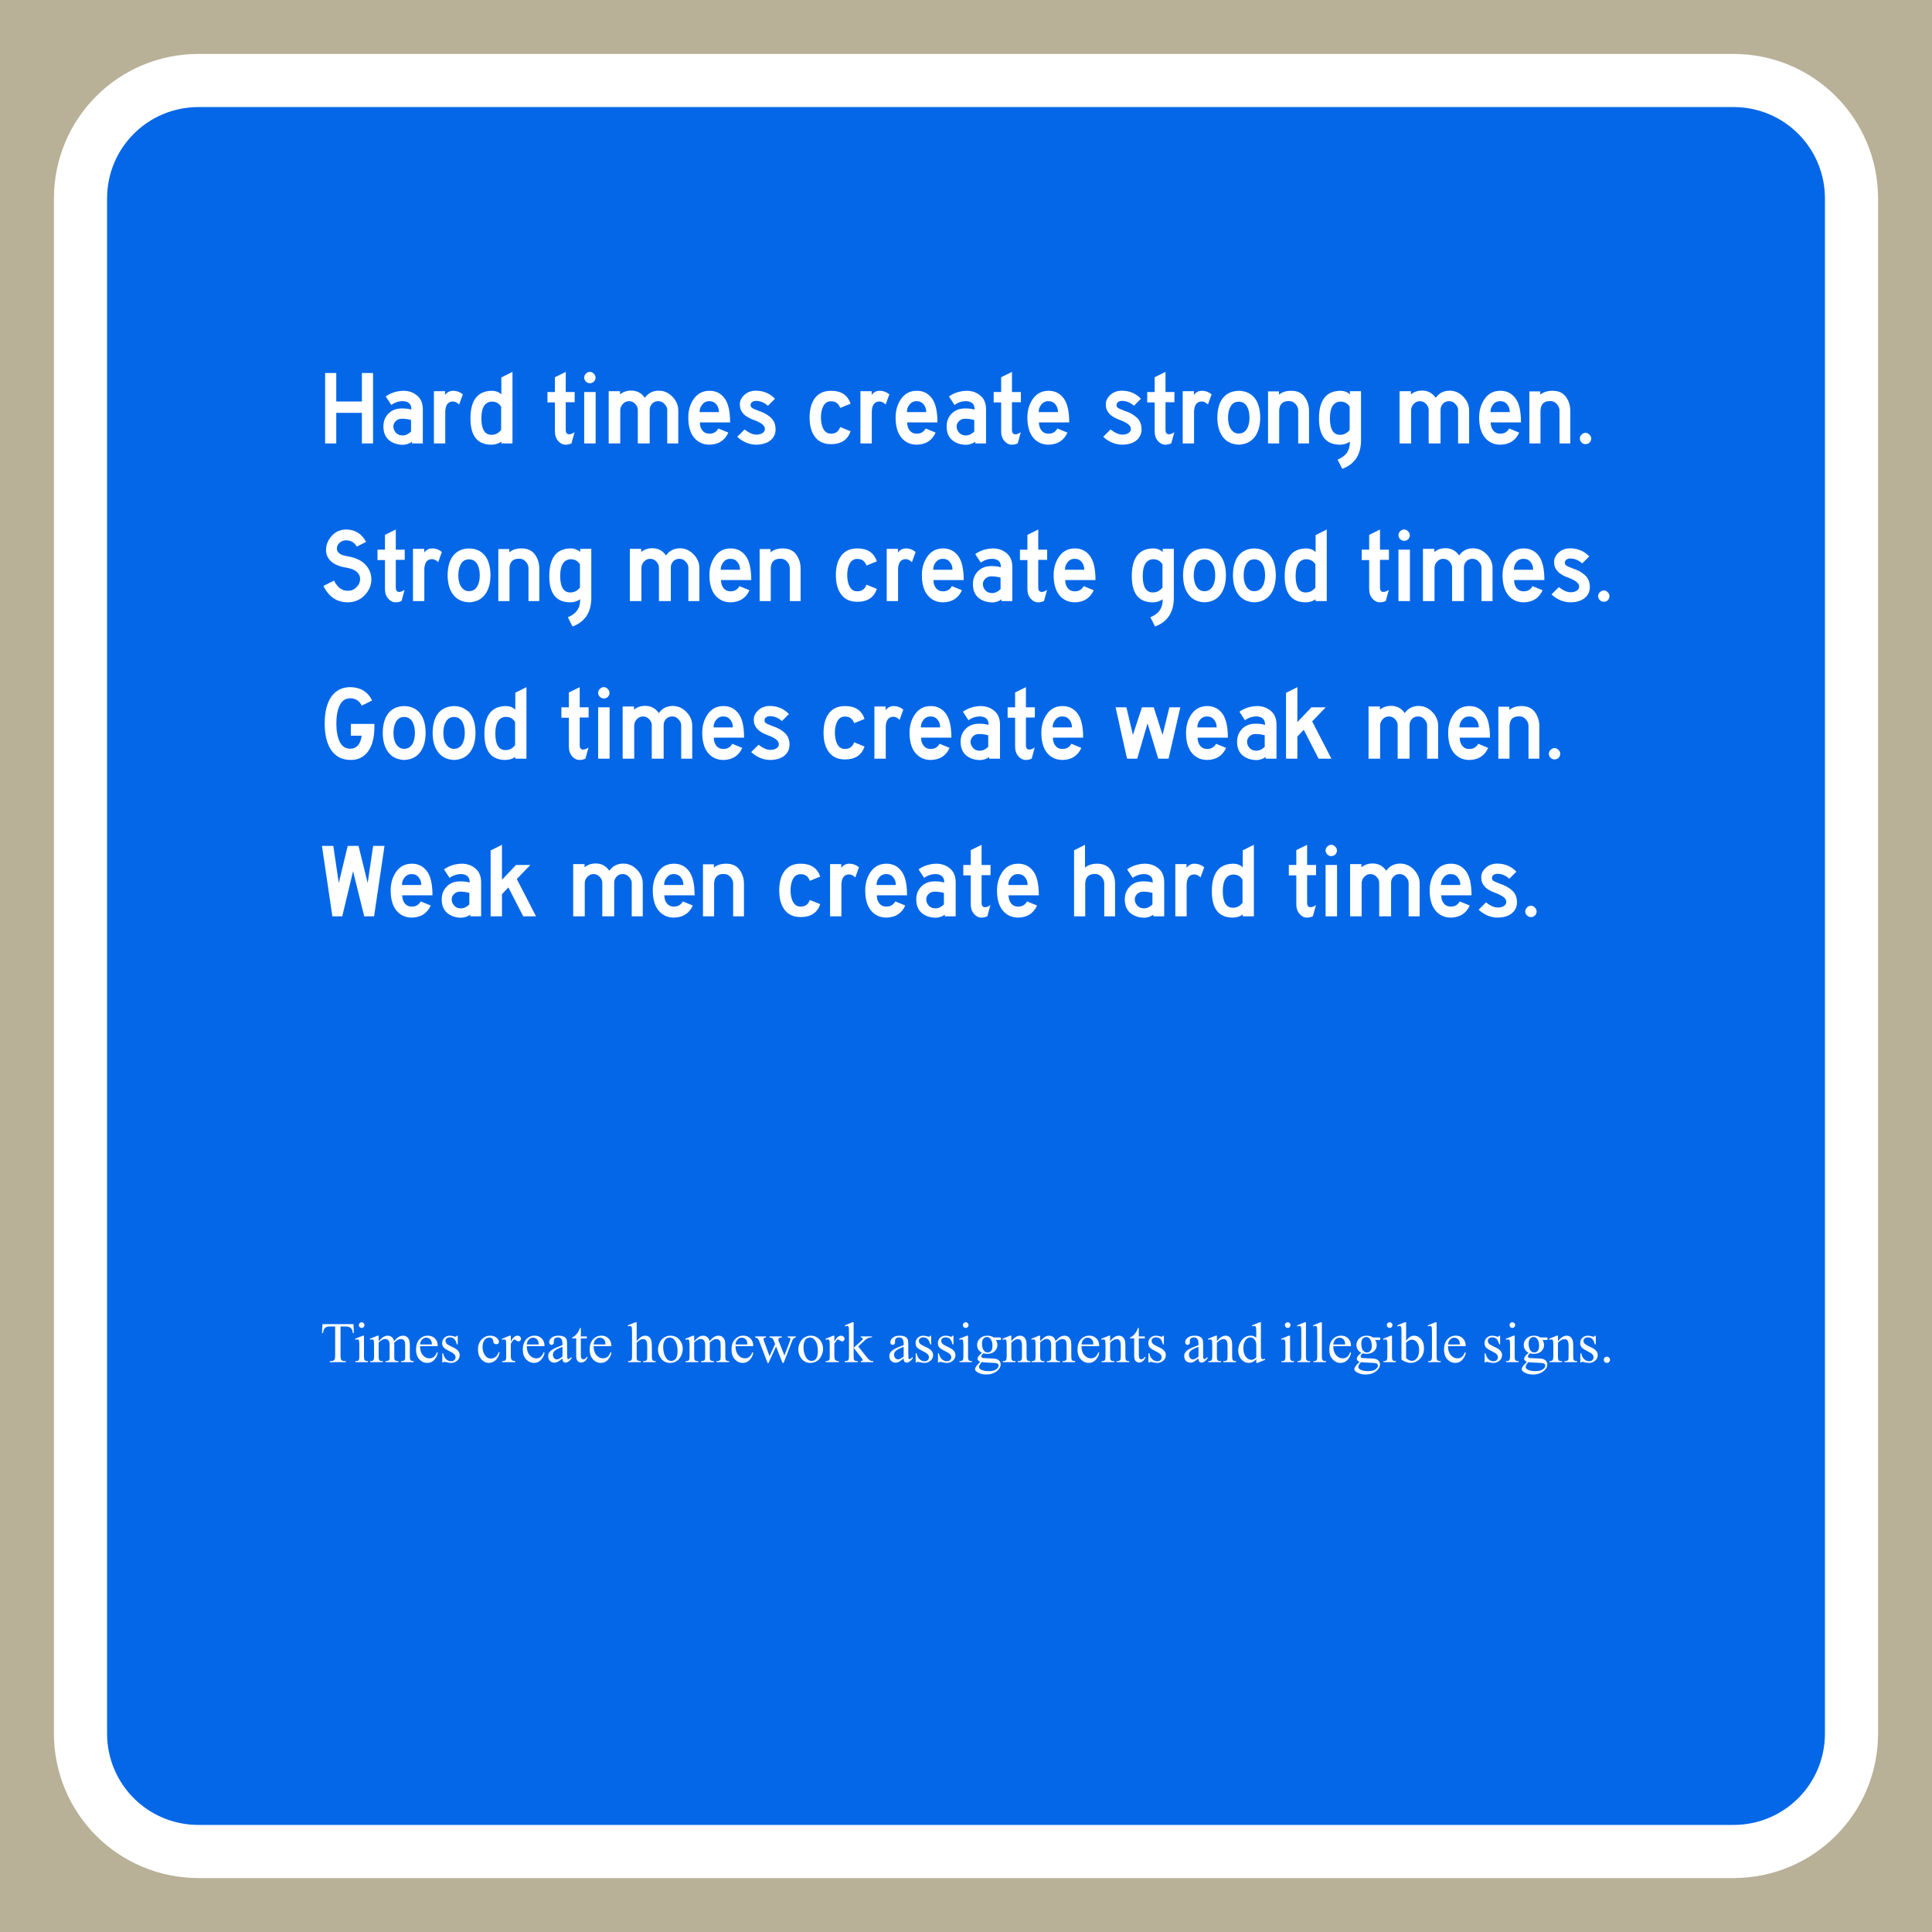 <?xml version="1.0" encoding="UTF-8" standalone="no"?>
<!-- Created with Inkscape (http://www.inkscape.org/) -->

<svg
   xmlns:dc="http://purl.org/dc/elements/1.1/"
   xmlns:cc="http://creativecommons.org/ns#"
   xmlns:rdf="http://www.w3.org/1999/02/22-rdf-syntax-ns#"
   xmlns:svg="http://www.w3.org/2000/svg"
   xmlns="http://www.w3.org/2000/svg"
   xmlns:sodipodi="http://sodipodi.sourceforge.net/DTD/sodipodi-0.dtd"
   xmlns:inkscape="http://www.inkscape.org/namespaces/inkscape"
   width="2400"
   height="2400"
   viewBox="0 0 2400 2400"
   version="1.1"
   id="svg8"
   inkscape:version="0.92.2 (5c3e80d, 2017-08-06)"
   sodipodi:docname="t4.svg">
  <rect x="0" y="0" width="2400" height="2400" fill="#333333" stroke="none"/>
  <defs
     id="defs2" />
  <sodipodi:namedview
     id="base"
     pagecolor="#003af6"
     bordercolor="#ffffff"
     borderopacity="1"
     inkscape:pageopacity="0.7450980392"
     inkscape:pageshadow="2"
     inkscape:zoom="0.2208333333333333"
     inkscape:cx="1200"
     inkscape:cy="1200"
     inkscape:document-units="px"
     inkscape:current-layer="layer1"
     showgrid="false"
     units="px"
     borderlayer="true"
     inkscape:showpageshadow="false"
     inkscape:pagecheckerboard="true"
     guidecolor="#00ffe4"
     guideopacity="1"
     guidehicolor="#f000ff"
     guidehiopacity="1"
     inkscape:window-width="1366"
     inkscape:window-height="705"
     inkscape:window-x="-8"
     inkscape:window-y="-8"
     inkscape:window-maximized="1" />
  <g
     inkscape:label="Layer 1"
     inkscape:groupmode="layer"
     id="layer1"
     transform="translate(0,338)">
    <path
       style="color:#000000;clip-rule:nonzero;display:inline;overflow:visible;visibility:visible;opacity:1;isolation:auto;mix-blend-mode:normal;color-interpolation:sRGB;color-interpolation-filters:linearRGB;solid-color:#000000;solid-opacity:1;vector-effect:none;fill:#b8b097;fill-opacity:1;fill-rule:nonzero;stroke:none;stroke-width:1;stroke-linecap:round;stroke-linejoin:round;stroke-miterlimit:4;stroke-dasharray:none;stroke-dashoffset:0;stroke-opacity:1;marker:none;paint-order:markers stroke fill;color-rendering:auto;image-rendering:auto;shape-rendering:auto;text-rendering:auto;enable-background:accumulate"
       d="m 3.871934392884255e-14,-338 h 2400 v 2400 h -2400 z"
       id="rect20"
       inkscape:connector-curvature="0" />
    <path
       style="color:#000000;clip-rule:nonzero;display:inline;overflow:visible;visibility:visible;opacity:1;isolation:auto;mix-blend-mode:normal;color-interpolation:sRGB;color-interpolation-filters:linearRGB;solid-color:#000000;solid-opacity:1;vector-effect:none;fill:#0367e8;fill-opacity:1;fill-rule:nonzero;stroke:#ffffff;stroke-width:66;stroke-linecap:round;stroke-linejoin:round;stroke-miterlimit:4;stroke-dasharray:none;stroke-dashoffset:0;stroke-opacity:1;marker:none;paint-order:markers stroke fill;color-rendering:auto;image-rendering:auto;shape-rendering:auto;text-rendering:auto;enable-background:accumulate"
       d="m 246.667,-238 h 1906.667 c 81.253,0 146.667,65.413 146.667,146.667 v 1906.667 c 0,81.253 -65.413,146.667 -146.667,146.667 h -1906.667 c -81.253,0 -146.667,-65.413 -146.667,-146.667 v -1906.667 c 0,-81.253 65.413,-146.667 146.667,-146.667 z"
       id="rect842"
       inkscape:connector-curvature="0" />
    <g
       aria-label="Hard times create strong men.
Strong men create good times. 
Good times create weak men.
Weak men create hard times.﻿"
       style="color:#000000;font-style:normal;font-variant:normal;font-weight:normal;font-stretch:normal;font-size:168.451px;line-height:252.676px;font-family:'Highway Gothic';-inkscape-font-specification:'Highway Gothic';text-indent:0;text-align:start;text-decoration:none;text-decoration-line:none;text-decoration-style:solid;text-decoration-color:#000000;letter-spacing:0px;word-spacing:0px;text-transform:none;writing-mode:lr-tb;direction:ltr;baseline-shift:baseline;text-anchor:start;white-space:normal;clip-rule:nonzero;display:inline;overflow:visible;visibility:visible;opacity:1;isolation:auto;mix-blend-mode:normal;color-interpolation:sRGB;color-interpolation-filters:linearRGB;solid-color:#000000;solid-opacity:1;fill:#ffffff;fill-opacity:1;fill-rule:nonzero;stroke:none;stroke-width:6.995px;stroke-linecap:butt;stroke-linejoin:miter;stroke-miterlimit:4;stroke-dasharray:none;stroke-dashoffset:0;stroke-opacity:1;color-rendering:auto;image-rendering:auto;shape-rendering:auto;text-rendering:auto;enable-background:accumulate"
       id="text12"
       transform="matrix(0.775,0,0,0.775,272.852,-205.072)">
      <path
         d="m 245.867,539.248 h -17.856 v -49.019 h -41.102 v 49.019 h -17.856 v -112.862 h 17.856 v 45.65 h 41.102 v -45.65 h 17.856 z"
         style="line-height:252.676px;fill:#ffffff;stroke-width:6.995px"
         id="path845"
         inkscape:connector-curvature="0" />
      <path
         d="m 325.661,539.248 h -17.35 v -2.695 q -6.57,4.717 -14.655,4.885 -13.476,-0.168 -22.404,-7.58 -8.759,-7.58 -8.759,-21.899 0,-12.297 8.086,-20.551 8.254,-8.423 22.236,-8.254 7.749,0 14.487,1.853 0.337,-12.297 -12.465,-13.476 -10.949,-0.337 -19.709,6.064 l -8.928,-13.645 q 12.128,-8.591 28.131,-9.096 13.139,0 22.067,7.58 9.096,7.412 9.265,21.73 z m -18.867,-19.035 v -18.53 q -7.412,-2.021 -14.824,-2.021 -5.896,0 -9.77,3.874 -3.874,3.874 -3.706,8.759 0,5.054 3.874,9.602 4.043,4.548 10.781,4.548 7.243,0 13.645,-6.233 z"
         style="line-height:252.676px;fill:#ffffff;stroke-width:6.995px"
         id="path847"
         inkscape:connector-curvature="0" />
      <path
         d="m 389.775,460.581 -5.896,16.34 q -5.054,-5.054 -10.276,-4.885 -11.286,0.337 -11.96,15.834 v 51.378 h -18.193 v -83.72 h 18.024 v 6.064 q 4.548,-6.738 13.139,-6.738 8.591,0.168 15.161,5.727 z"
         style="line-height:252.676px;fill:#ffffff;stroke-width:6.995px"
         id="path849"
         inkscape:connector-curvature="0" />
      <path
         d="m 435.688,541.269 q -33.69,0 -33.69,-41.944 0,-43.797 34.027,-44.471 10.107,0.168 15.497,5.896 v -27.289 l 17.856,-8.928 v 114.715 h -17.856 v -2.864 q -7.075,4.885 -15.834,4.885 z m -16.171,-42.113 q 0.168,26.11 16.003,26.278 9.433,0.168 15.666,-7.917 v -37.059 q -4.885,-8.254 -15.161,-8.254 -16.508,1.011 -16.508,26.952 z"
         style="line-height:252.676px;fill:#ffffff;stroke-width:6.995px"
         id="path851"
         inkscape:connector-curvature="0" />
      <path
         d="m 568.885,521.224 -4.885,17.856 q -4.211,2.19 -9.77,2.19 -6.401,0 -11.623,-5.896 -5.222,-5.896 -5.222,-15.834 v -45.987 h -11.96 v -16.677 h 11.96 v -23.752 l 17.35,-8.591 v 32.343 h 14.318 v 16.34 h -14.318 v 44.303 q 0,6.738 5.054,7.075 4.211,0.168 9.096,-3.369 z"
         style="line-height:252.676px;fill:#ffffff;stroke-width:6.995px"
         id="path853"
         inkscape:connector-curvature="0" />
      <path
         d="m 602.523,433.629 q 0,3.874 -2.695,6.57 -2.695,2.527 -6.401,2.527 -3.537,0 -6.401,-2.695 -2.695,-2.864 -2.695,-6.401 0,-3.537 2.695,-6.233 2.864,-2.864 6.401,-2.864 3.537,0 6.233,2.864 2.864,2.695 2.864,6.233 z m 0.168,105.619 h -18.361 v -82.373 h 18.361 z"
         style="line-height:252.676px;fill:#ffffff;stroke-width:6.995px"
         id="path855"
         inkscape:connector-curvature="0" />
      <path
         d="m 735.117,539.248 h -17.687 v -53.399 q 0.168,-4.885 -4.211,-9.602 -4.211,-4.885 -10.444,-4.717 -6.064,0 -9.939,4.38 -3.706,4.38 -3.537,9.939 v 53.399 h -19.035 v -53.399 q 0.168,-5.222 -4.043,-9.77 -4.211,-4.717 -10.444,-4.548 -5.559,0.168 -9.602,4.548 -3.874,4.211 -4.043,9.77 v 53.399 h -18.53 v -83.72 h 18.193 v 5.054 q 7.58,-6.064 17.856,-6.064 13.981,0 21.899,11.623 8.086,-11.455 22.404,-11.455 12.297,0 21.562,9.433 9.433,9.433 9.602,22.067 z"
         style="line-height:252.676px;fill:#ffffff;stroke-width:6.995px"
         id="path857"
         inkscape:connector-curvature="0" />
      <path
         d="m 818.23,505.558 h -48.514 q 0,7.917 4.211,13.139 4.211,5.054 10.949,4.885 9.433,0.337 14.487,-8.254 l 16.003,6.57 q -8.423,18.867 -30.153,19.372 -15.329,0 -24.762,-11.286 -9.265,-11.286 -9.265,-32.343 0,-17.35 8.928,-29.984 9.096,-12.802 25.099,-12.802 14.992,0 23.92,11.792 9.096,11.792 9.096,38.912 z m -18.024,-16.508 q 0.168,-7.075 -4.043,-12.297 -4.043,-5.222 -10.949,-5.222 -7.412,-0.168 -11.792,5.559 -4.38,5.559 -4.043,11.96 z"
         style="line-height:252.676px;fill:#ffffff;stroke-width:6.995px"
         id="path859"
         inkscape:connector-curvature="0" />
      <path
         d="m 891.103,517.012 q -0.168,10.781 -8.423,17.519 -8.254,6.57 -22.741,6.738 -16.508,-0.168 -30.321,-12.634 l 11.792,-11.792 q 10.276,8.086 18.53,8.254 5.896,0.168 9.939,-2.358 4.211,-2.695 4.043,-6.57 0.168,-3.874 -3.706,-7.243 -3.874,-3.369 -12.465,-6.738 -12.465,-4.211 -18.193,-10.444 -5.727,-6.233 -5.727,-14.487 -0.505,-8.254 6.738,-15.329 7.412,-7.243 19.372,-7.243 18.193,0.337 30.153,12.971 l -11.286,11.286 q -8.254,-7.58 -18.53,-7.917 -4.211,0 -6.738,1.853 -2.358,1.685 -2.527,4.717 -0.168,2.695 1.853,4.38 2.19,1.685 10.612,4.885 11.96,3.706 19.709,10.781 7.917,7.075 7.917,19.372 z"
         style="line-height:252.676px;fill:#ffffff;stroke-width:6.995px"
         id="path861"
         inkscape:connector-curvature="0" />
      <path
         d="m 945.621,497.641 q 0,-17.35 6.57,-28.131 8.759,-14.655 27.794,-14.655 24.425,0 31.332,20.719 l -16.677,6.738 q -3.706,-10.781 -14.824,-10.612 -9.096,0 -13.139,9.77 -2.864,6.906 -2.864,16.171 0,9.265 2.864,16.171 4.043,9.77 13.139,9.77 11.118,0.168 14.824,-10.612 l 16.677,6.738 q -6.906,20.719 -31.332,20.719 -19.035,0 -27.794,-14.655 -6.57,-10.781 -6.57,-28.131 z"
         style="line-height:252.676px;fill:#ffffff;stroke-width:6.995px"
         id="path863"
         inkscape:connector-curvature="0" />
      <path
         d="m 1073.449,460.581 -5.896,16.34 q -5.054,-5.054 -10.276,-4.885 -11.286,0.337 -11.96,15.834 v 51.378 h -18.193 v -83.72 h 18.024 v 6.064 q 4.548,-6.738 13.139,-6.738 8.591,0.168 15.161,5.727 z"
         style="line-height:252.676px;fill:#ffffff;stroke-width:6.995px"
         id="path865"
         inkscape:connector-curvature="0" />
      <path
         d="m 1150.525,505.558 h -48.514 q 0,7.917 4.211,13.139 4.211,5.054 10.949,4.885 9.433,0.337 14.487,-8.254 l 16.003,6.57 q -8.423,18.867 -30.153,19.372 -15.329,0 -24.762,-11.286 -9.265,-11.286 -9.265,-32.343 0,-17.35 8.928,-29.984 9.096,-12.802 25.099,-12.802 14.992,0 23.92,11.792 9.096,11.792 9.096,38.912 z m -18.024,-16.508 q 0.168,-7.075 -4.043,-12.297 -4.043,-5.222 -10.949,-5.222 -7.412,-0.168 -11.792,5.559 -4.38,5.559 -4.043,11.96 z"
         style="line-height:252.676px;fill:#ffffff;stroke-width:6.995px"
         id="path867"
         inkscape:connector-curvature="0" />
      <path
         d="m 1228.452,539.248 h -17.35 v -2.695 q -6.57,4.717 -14.655,4.885 -13.476,-0.168 -22.404,-7.58 -8.759,-7.58 -8.759,-21.899 0,-12.297 8.086,-20.551 8.254,-8.423 22.236,-8.254 7.749,0 14.487,1.853 0.337,-12.297 -12.465,-13.476 -10.949,-0.337 -19.709,6.064 l -8.928,-13.645 q 12.128,-8.591 28.131,-9.096 13.139,0 22.067,7.58 9.096,7.412 9.265,21.73 z m -18.867,-19.035 v -18.53 q -7.412,-2.021 -14.824,-2.021 -5.896,0 -9.77,3.874 -3.874,3.874 -3.706,8.759 0,5.054 3.874,9.602 4.043,4.548 10.781,4.548 7.243,0 13.645,-6.233 z"
         style="line-height:252.676px;fill:#ffffff;stroke-width:6.995px"
         id="path869"
         inkscape:connector-curvature="0" />
      <path
         d="m 1284.144,521.224 -4.885,17.856 q -4.211,2.19 -9.77,2.19 -6.401,0 -11.623,-5.896 -5.222,-5.896 -5.222,-15.834 v -45.987 h -11.96 v -16.677 h 11.96 v -23.752 l 17.35,-8.591 v 32.343 h 14.318 v 16.34 h -14.318 v 44.303 q 0,6.738 5.054,7.075 4.211,0.168 9.096,-3.369 z"
         style="line-height:252.676px;fill:#ffffff;stroke-width:6.995px"
         id="path871"
         inkscape:connector-curvature="0" />
      <path
         d="m 1361.747,505.558 h -48.514 q 0,7.917 4.211,13.139 4.211,5.054 10.949,4.885 9.433,0.337 14.487,-8.254 l 16.003,6.57 q -8.423,18.867 -30.153,19.372 -15.329,0 -24.762,-11.286 -9.265,-11.286 -9.265,-32.343 0,-17.35 8.928,-29.984 9.096,-12.802 25.099,-12.802 14.992,0 23.92,11.792 9.096,11.792 9.096,38.912 z m -18.024,-16.508 q 0.168,-7.075 -4.043,-12.297 -4.043,-5.222 -10.949,-5.222 -7.412,-0.168 -11.792,5.559 -4.38,5.559 -4.043,11.96 z"
         style="line-height:252.676px;fill:#ffffff;stroke-width:6.995px"
         id="path873"
         inkscape:connector-curvature="0" />
      <path
         d="m 1477.72,517.012 q -0.168,10.781 -8.423,17.519 -8.254,6.57 -22.741,6.738 -16.508,-0.168 -30.321,-12.634 l 11.792,-11.792 q 10.276,8.086 18.53,8.254 5.896,0.168 9.939,-2.358 4.211,-2.695 4.043,-6.57 0.168,-3.874 -3.706,-7.243 -3.874,-3.369 -12.465,-6.738 -12.465,-4.211 -18.193,-10.444 -5.727,-6.233 -5.727,-14.487 -0.505,-8.254 6.738,-15.329 7.412,-7.243 19.372,-7.243 18.193,0.337 30.153,12.971 l -11.286,11.286 q -8.254,-7.58 -18.53,-7.917 -4.211,0 -6.738,1.853 -2.358,1.685 -2.527,4.717 -0.168,2.695 1.853,4.38 2.19,1.685 10.612,4.885 11.96,3.706 19.709,10.781 7.917,7.075 7.917,19.372 z"
         style="line-height:252.676px;fill:#ffffff;stroke-width:6.995px"
         id="path875"
         inkscape:connector-curvature="0" />
      <path
         d="m 1530.24,521.224 -4.885,17.856 q -4.211,2.19 -9.77,2.19 -6.401,0 -11.623,-5.896 -5.222,-5.896 -5.222,-15.834 v -45.987 h -11.96 v -16.677 h 11.96 v -23.752 l 17.35,-8.591 v 32.343 h 14.318 v 16.34 h -14.318 v 44.303 q 0,6.738 5.054,7.075 4.211,0.168 9.096,-3.369 z"
         style="line-height:252.676px;fill:#ffffff;stroke-width:6.995px"
         id="path877"
         inkscape:connector-curvature="0" />
      <path
         d="m 1589.988,460.581 -5.896,16.34 q -5.054,-5.054 -10.276,-4.885 -11.286,0.337 -11.96,15.834 v 51.378 h -18.193 v -83.72 h 18.024 v 6.064 q 4.548,-6.738 13.139,-6.738 8.591,0.168 15.161,5.727 z"
         style="line-height:252.676px;fill:#ffffff;stroke-width:6.995px"
         id="path879"
         inkscape:connector-curvature="0" />
      <path
         d="m 1667.907,497.978 q -0.168,17.014 -6.738,27.794 -8.759,14.655 -27.626,15.497 -18.867,-0.842 -27.626,-15.497 -6.57,-10.781 -6.738,-27.794 0.168,-17.687 6.738,-28.468 8.928,-14.15 27.626,-14.655 18.698,0.505 27.626,14.655 6.57,10.781 6.738,28.468 z m -34.532,25.436 q 9.77,0 14.318,-9.602 3.032,-6.738 3.032,-15.666 0,-9.433 -3.032,-16.171 -4.38,-9.602 -14.318,-9.602 -9.602,0 -13.981,9.602 -3.032,6.738 -3.032,16.171 0,8.928 3.032,15.666 5.054,9.602 13.981,9.602 z"
         style="line-height:252.676px;fill:#ffffff;stroke-width:6.995px"
         id="path881"
         inkscape:connector-curvature="0" />
      <path
         d="m 1680.475,455.865 h 17.519 v 5.222 q 7.412,-6.233 19.709,-6.233 14.318,0 21.393,9.77 7.075,9.77 7.075,22.741 v 51.883 h -17.35 v -51.546 q 0.337,-6.401 -4.211,-11.455 -4.548,-5.222 -11.455,-4.885 -7.243,0 -11.118,4.211 -3.706,4.211 -3.706,12.128 v 51.546 h -17.856 z"
         style="line-height:252.676px;fill:#ffffff;stroke-width:6.995px"
         id="path883"
         inkscape:connector-curvature="0" />
      <path
         d="m 1795.798,541.269 q -33.69,0 -33.69,-41.944 0,-43.797 34.027,-44.471 10.107,0.168 15.497,5.896 v -5.222 h 17.856 v 80.856 q -1.179,33.016 -30.153,43.629 l -7.412,-14.824 q 20.214,-8.086 19.709,-28.805 -7.075,4.885 -15.834,4.885 z m -16.171,-42.113 q 0.168,26.11 16.003,26.278 9.433,0.168 15.666,-7.917 v -37.059 q -4.885,-8.254 -15.161,-8.254 -16.508,1.011 -16.508,26.952 z"
         style="line-height:252.676px;fill:#ffffff;stroke-width:6.995px"
         id="path885"
         inkscape:connector-curvature="0" />
      <path
         d="m 2002.777,539.248 h -17.687 v -53.399 q 0.168,-4.885 -4.211,-9.602 -4.211,-4.885 -10.444,-4.717 -6.064,0 -9.939,4.38 -3.706,4.38 -3.537,9.939 v 53.399 h -19.035 v -53.399 q 0.168,-5.222 -4.043,-9.77 -4.211,-4.717 -10.444,-4.548 -5.559,0.168 -9.602,4.548 -3.874,4.211 -4.043,9.77 v 53.399 h -18.53 v -83.72 h 18.193 v 5.054 q 7.58,-6.064 17.856,-6.064 13.981,0 21.899,11.623 8.086,-11.455 22.404,-11.455 12.297,0 21.562,9.433 9.433,9.433 9.602,22.067 z"
         style="line-height:252.676px;fill:#ffffff;stroke-width:6.995px"
         id="path887"
         inkscape:connector-curvature="0" />
      <path
         d="m 2085.889,505.558 h -48.514 q 0,7.917 4.211,13.139 4.211,5.054 10.949,4.885 9.433,0.337 14.487,-8.254 l 16.003,6.57 q -8.423,18.867 -30.153,19.372 -15.329,0 -24.762,-11.286 -9.265,-11.286 -9.265,-32.343 0,-17.35 8.928,-29.984 9.096,-12.802 25.099,-12.802 14.992,0 23.92,11.792 9.096,11.792 9.096,38.912 z m -18.024,-16.508 q 0.168,-7.075 -4.043,-12.297 -4.043,-5.222 -10.949,-5.222 -7.412,-0.168 -11.792,5.559 -4.38,5.559 -4.043,11.96 z"
         style="line-height:252.676px;fill:#ffffff;stroke-width:6.995px"
         id="path889"
         inkscape:connector-curvature="0" />
      <path
         d="m 2099.299,455.865 h 17.519 v 5.222 q 7.412,-6.233 19.709,-6.233 14.318,0 21.393,9.77 7.075,9.77 7.075,22.741 v 51.883 h -17.35 v -51.546 q 0.337,-6.401 -4.211,-11.455 -4.548,-5.222 -11.455,-4.885 -7.243,0 -11.118,4.211 -3.706,4.211 -3.706,12.128 v 51.546 h -17.856 z"
         style="line-height:252.676px;fill:#ffffff;stroke-width:6.995px"
         id="path891"
         inkscape:connector-curvature="0" />
      <path
         d="m 2198.451,531.331 q 0,3.874 -2.695,6.57 -2.695,2.527 -6.401,2.527 -3.537,0 -6.401,-2.695 -2.695,-2.864 -2.695,-6.401 0,-3.537 2.695,-6.233 2.864,-2.864 6.401,-2.864 3.537,0 6.233,2.864 2.864,2.695 2.864,6.233 z"
         style="line-height:252.676px;fill:#ffffff;stroke-width:6.995px"
         id="path893"
         inkscape:connector-curvature="0" />
      <path
         d="m 219.757,704.667 q -5.39,-9.939 -16.677,-10.107 -6.57,0 -10.949,4.043 -4.38,4.043 -4.211,9.602 0,4.043 3.874,7.243 4.043,3.201 12.634,4.548 20.383,3.537 29.479,13.813 9.265,10.107 9.265,23.246 0,14.487 -10.949,25.773 -10.949,11.118 -27.289,11.118 -25.941,-0.337 -38.575,-26.278 l 17.014,-8.591 q 7.917,16.34 21.899,16.34 8.086,0.168 13.981,-5.559 5.896,-5.896 5.896,-13.645 0.168,-5.222 -4.548,-10.276 -4.717,-5.222 -16.677,-7.412 -16.171,-2.358 -24.762,-9.77 -8.591,-7.58 -8.591,-18.024 -0.337,-12.465 8.759,-22.909 9.096,-10.612 24.088,-10.612 21.056,0.505 31.332,19.877 z"
         style="line-height:252.676px;fill:#ffffff;stroke-width:6.995px"
         id="path895"
         inkscape:connector-curvature="0" />
      <path
         d="m 296.468,773.9 -4.885,17.856 q -4.211,2.19 -9.77,2.19 -6.401,0 -11.623,-5.896 -5.222,-5.896 -5.222,-15.834 v -45.987 h -11.96 v -16.677 h 11.96 v -23.752 l 17.35,-8.591 v 32.343 h 14.318 v 16.34 h -14.318 v 44.303 q 0,6.738 5.054,7.075 4.211,0.168 9.096,-3.369 z"
         style="line-height:252.676px;fill:#ffffff;stroke-width:6.995px"
         id="path897"
         inkscape:connector-curvature="0" />
      <path
         d="m 356.216,713.258 -5.896,16.34 q -5.054,-5.054 -10.276,-4.885 -11.286,0.337 -11.96,15.834 v 51.378 h -18.193 v -83.72 h 18.024 v 6.064 q 4.548,-6.738 13.139,-6.738 8.591,0.168 15.161,5.727 z"
         style="line-height:252.676px;fill:#ffffff;stroke-width:6.995px"
         id="path899"
         inkscape:connector-curvature="0" />
      <path
         d="m 434.135,750.654 q -0.168,17.014 -6.738,27.794 -8.759,14.655 -27.626,15.497 -18.867,-0.842 -27.626,-15.497 -6.57,-10.781 -6.738,-27.794 0.168,-17.687 6.738,-28.468 8.928,-14.15 27.626,-14.655 18.698,0.505 27.626,14.655 6.57,10.781 6.738,28.468 z m -34.532,25.436 q 9.77,0 14.318,-9.602 3.032,-6.738 3.032,-15.666 0,-9.433 -3.032,-16.171 -4.38,-9.602 -14.318,-9.602 -9.602,0 -13.981,9.602 -3.032,6.738 -3.032,16.171 0,8.928 3.032,15.666 5.054,9.602 13.981,9.602 z"
         style="line-height:252.676px;fill:#ffffff;stroke-width:6.995px"
         id="path901"
         inkscape:connector-curvature="0" />
      <path
         d="m 446.703,708.541 h 17.519 v 5.222 q 7.412,-6.233 19.709,-6.233 14.318,0 21.393,9.77 7.075,9.77 7.075,22.741 v 51.883 h -17.35 v -51.546 q 0.337,-6.401 -4.211,-11.455 -4.548,-5.222 -11.455,-4.885 -7.243,0 -11.118,4.211 -3.706,4.211 -3.706,12.128 v 51.546 h -17.856 z"
         style="line-height:252.676px;fill:#ffffff;stroke-width:6.995px"
         id="path903"
         inkscape:connector-curvature="0" />
      <path
         d="m 562.026,793.946 q -33.69,0 -33.69,-41.944 0,-43.797 34.027,-44.471 10.107,0.168 15.497,5.896 v -5.222 h 17.856 v 80.856 q -1.179,33.016 -30.153,43.629 l -7.412,-14.824 q 20.214,-8.086 19.709,-28.805 -7.075,4.885 -15.834,4.885 z m -16.171,-42.113 q 0.168,26.11 16.003,26.278 9.433,0.168 15.666,-7.917 v -37.059 q -4.885,-8.254 -15.161,-8.254 -16.508,1.011 -16.508,26.952 z"
         style="line-height:252.676px;fill:#ffffff;stroke-width:6.995px"
         id="path905"
         inkscape:connector-curvature="0" />
      <path
         d="m 769.005,791.924 h -17.687 v -53.399 q 0.168,-4.885 -4.211,-9.602 -4.211,-4.885 -10.444,-4.717 -6.064,0 -9.939,4.38 -3.706,4.38 -3.537,9.939 v 53.399 h -19.035 v -53.399 q 0.168,-5.222 -4.043,-9.77 -4.211,-4.717 -10.444,-4.548 -5.559,0.168 -9.602,4.548 -3.874,4.211 -4.043,9.77 v 53.399 h -18.53 v -83.72 h 18.193 v 5.054 q 7.58,-6.064 17.856,-6.064 13.981,0 21.899,11.623 8.086,-11.455 22.404,-11.455 12.297,0 21.562,9.433 9.433,9.433 9.602,22.067 z"
         style="line-height:252.676px;fill:#ffffff;stroke-width:6.995px"
         id="path907"
         inkscape:connector-curvature="0" />
      <path
         d="m 852.117,758.234 h -48.514 q 0,7.917 4.211,13.139 4.211,5.054 10.949,4.885 9.433,0.337 14.487,-8.254 l 16.003,6.57 q -8.423,18.867 -30.153,19.372 -15.329,0 -24.762,-11.286 -9.265,-11.286 -9.265,-32.343 0,-17.35 8.928,-29.984 9.096,-12.802 25.099,-12.802 14.992,0 23.92,11.792 9.096,11.792 9.096,38.912 z m -18.024,-16.508 q 0.168,-7.075 -4.043,-12.297 -4.043,-5.222 -10.949,-5.222 -7.412,-0.168 -11.792,5.559 -4.38,5.559 -4.043,11.96 z"
         style="line-height:252.676px;fill:#ffffff;stroke-width:6.995px"
         id="path909"
         inkscape:connector-curvature="0" />
      <path
         d="m 865.527,708.541 h 17.519 v 5.222 q 7.412,-6.233 19.709,-6.233 14.318,0 21.393,9.77 7.075,9.77 7.075,22.741 v 51.883 h -17.35 v -51.546 q 0.337,-6.401 -4.211,-11.455 -4.548,-5.222 -11.455,-4.885 -7.243,0 -11.118,4.211 -3.706,4.211 -3.706,12.128 v 51.546 h -17.856 z"
         style="line-height:252.676px;fill:#ffffff;stroke-width:6.995px"
         id="path911"
         inkscape:connector-curvature="0" />
      <path
         d="m 987.733,750.317 q 0,-17.35 6.57,-28.131 8.759,-14.655 27.794,-14.655 24.425,0 31.332,20.719 l -16.677,6.738 q -3.706,-10.781 -14.824,-10.612 -9.096,0 -13.139,9.77 -2.864,6.906 -2.864,16.171 0,9.265 2.864,16.171 4.043,9.77 13.139,9.77 11.118,0.168 14.824,-10.612 l 16.677,6.738 q -6.906,20.719 -31.332,20.719 -19.035,0 -27.794,-14.655 -6.57,-10.781 -6.57,-28.131 z"
         style="line-height:252.676px;fill:#ffffff;stroke-width:6.995px"
         id="path913"
         inkscape:connector-curvature="0" />
      <path
         d="m 1115.561,713.258 -5.896,16.34 q -5.054,-5.054 -10.276,-4.885 -11.286,0.337 -11.96,15.834 v 51.378 h -18.193 v -83.72 h 18.024 v 6.064 q 4.548,-6.738 13.139,-6.738 8.591,0.168 15.161,5.727 z"
         style="line-height:252.676px;fill:#ffffff;stroke-width:6.995px"
         id="path915"
         inkscape:connector-curvature="0" />
      <path
         d="m 1192.638,758.234 h -48.514 q 0,7.917 4.211,13.139 4.211,5.054 10.949,4.885 9.433,0.337 14.487,-8.254 l 16.003,6.57 q -8.423,18.867 -30.153,19.372 -15.329,0 -24.762,-11.286 -9.265,-11.286 -9.265,-32.343 0,-17.35 8.928,-29.984 9.096,-12.802 25.099,-12.802 14.992,0 23.92,11.792 9.096,11.792 9.096,38.912 z m -18.024,-16.508 q 0.168,-7.075 -4.043,-12.297 -4.043,-5.222 -10.949,-5.222 -7.412,-0.168 -11.792,5.559 -4.38,5.559 -4.043,11.96 z"
         style="line-height:252.676px;fill:#ffffff;stroke-width:6.995px"
         id="path917"
         inkscape:connector-curvature="0" />
      <path
         d="m 1270.565,791.924 h -17.35 v -2.695 q -6.57,4.717 -14.655,4.885 -13.476,-0.168 -22.404,-7.58 -8.759,-7.58 -8.759,-21.899 0,-12.297 8.086,-20.551 8.254,-8.423 22.236,-8.254 7.749,0 14.487,1.853 0.337,-12.297 -12.465,-13.476 -10.949,-0.337 -19.709,6.064 l -8.928,-13.645 q 12.128,-8.591 28.131,-9.096 13.139,0 22.067,7.58 9.096,7.412 9.265,21.73 z m -18.867,-19.035 v -18.53 q -7.412,-2.021 -14.824,-2.021 -5.896,0 -9.77,3.874 -3.874,3.874 -3.706,8.759 0,5.054 3.874,9.602 4.043,4.548 10.781,4.548 7.243,0 13.645,-6.233 z"
         style="line-height:252.676px;fill:#ffffff;stroke-width:6.995px"
         id="path919"
         inkscape:connector-curvature="0" />
      <path
         d="m 1326.257,773.9 -4.885,17.856 q -4.211,2.19 -9.77,2.19 -6.401,0 -11.623,-5.896 -5.222,-5.896 -5.222,-15.834 v -45.987 h -11.96 v -16.677 h 11.96 v -23.752 l 17.35,-8.591 v 32.343 h 14.318 v 16.34 h -14.318 v 44.303 q 0,6.738 5.054,7.075 4.211,0.168 9.096,-3.369 z"
         style="line-height:252.676px;fill:#ffffff;stroke-width:6.995px"
         id="path921"
         inkscape:connector-curvature="0" />
      <path
         d="m 1403.86,758.234 h -48.514 q 0,7.917 4.211,13.139 4.211,5.054 10.949,4.885 9.433,0.337 14.487,-8.254 l 16.003,6.57 q -8.423,18.867 -30.153,19.372 -15.329,0 -24.762,-11.286 -9.265,-11.286 -9.265,-32.343 0,-17.35 8.928,-29.984 9.096,-12.802 25.099,-12.802 14.992,0 23.92,11.792 9.096,11.792 9.096,38.912 z m -18.024,-16.508 q 0.168,-7.075 -4.043,-12.297 -4.043,-5.222 -10.949,-5.222 -7.412,-0.168 -11.792,5.559 -4.38,5.559 -4.043,11.96 z"
         style="line-height:252.676px;fill:#ffffff;stroke-width:6.995px"
         id="path923"
         inkscape:connector-curvature="0" />
      <path
         d="m 1495.745,793.946 q -33.69,0 -33.69,-41.944 0,-43.797 34.027,-44.471 10.107,0.168 15.497,5.896 v -5.222 h 17.856 v 80.856 q -1.179,33.016 -30.153,43.629 l -7.412,-14.824 q 20.214,-8.086 19.709,-28.805 -7.075,4.885 -15.834,4.885 z m -16.171,-42.113 q 0.168,26.11 16.003,26.278 9.433,0.168 15.666,-7.917 v -37.059 q -4.885,-8.254 -15.161,-8.254 -16.508,1.011 -16.508,26.952 z"
         style="line-height:252.676px;fill:#ffffff;stroke-width:6.995px"
         id="path925"
         inkscape:connector-curvature="0" />
      <path
         d="m 1612.963,750.654 q -0.168,17.014 -6.738,27.794 -8.759,14.655 -27.626,15.497 -18.867,-0.842 -27.626,-15.497 -6.57,-10.781 -6.738,-27.794 0.168,-17.687 6.738,-28.468 8.928,-14.15 27.626,-14.655 18.698,0.505 27.626,14.655 6.57,10.781 6.738,28.468 z m -34.532,25.436 q 9.77,0 14.318,-9.602 3.032,-6.738 3.032,-15.666 0,-9.433 -3.032,-16.171 -4.38,-9.602 -14.318,-9.602 -9.602,0 -13.981,9.602 -3.032,6.738 -3.032,16.171 0,8.928 3.032,15.666 5.054,9.602 13.981,9.602 z"
         style="line-height:252.676px;fill:#ffffff;stroke-width:6.995px"
         id="path927"
         inkscape:connector-curvature="0" />
      <path
         d="m 1692.911,750.654 q -0.168,17.014 -6.738,27.794 -8.759,14.655 -27.626,15.497 -18.867,-0.842 -27.626,-15.497 -6.57,-10.781 -6.738,-27.794 0.168,-17.687 6.738,-28.468 8.928,-14.15 27.626,-14.655 18.698,0.505 27.626,14.655 6.57,10.781 6.738,28.468 z m -34.532,25.436 q 9.77,0 14.318,-9.602 3.032,-6.738 3.032,-15.666 0,-9.433 -3.032,-16.171 -4.38,-9.602 -14.318,-9.602 -9.602,0 -13.981,9.602 -3.032,6.738 -3.032,16.171 0,8.928 3.032,15.666 5.054,9.602 13.981,9.602 z"
         style="line-height:252.676px;fill:#ffffff;stroke-width:6.995px"
         id="path929"
         inkscape:connector-curvature="0" />
      <path
         d="m 1740.854,793.946 q -33.69,0 -33.69,-41.944 0,-43.797 34.027,-44.471 10.107,0.168 15.497,5.896 v -27.289 l 17.856,-8.928 v 114.715 h -17.856 v -2.864 q -7.075,4.885 -15.834,4.885 z m -16.171,-42.113 q 0.168,26.11 16.003,26.278 9.433,0.168 15.666,-7.917 v -37.059 q -4.885,-8.254 -15.161,-8.254 -16.508,1.011 -16.508,26.952 z"
         style="line-height:252.676px;fill:#ffffff;stroke-width:6.995px"
         id="path931"
         inkscape:connector-curvature="0" />
      <path
         d="m 1874.051,773.9 -4.885,17.856 q -4.211,2.19 -9.77,2.19 -6.401,0 -11.623,-5.896 -5.222,-5.896 -5.222,-15.834 v -45.987 h -11.96 v -16.677 h 11.96 v -23.752 l 17.35,-8.591 v 32.343 h 14.318 v 16.34 h -14.318 v 44.303 q 0,6.738 5.054,7.075 4.211,0.168 9.096,-3.369 z"
         style="line-height:252.676px;fill:#ffffff;stroke-width:6.995px"
         id="path933"
         inkscape:connector-curvature="0" />
      <path
         d="m 1907.689,686.306 q 0,3.874 -2.695,6.57 -2.695,2.527 -6.401,2.527 -3.537,0 -6.401,-2.695 -2.695,-2.864 -2.695,-6.401 0,-3.537 2.695,-6.233 2.864,-2.864 6.401,-2.864 3.537,0 6.233,2.864 2.864,2.695 2.864,6.233 z m 0.168,105.619 h -18.361 v -82.373 h 18.361 z"
         style="line-height:252.676px;fill:#ffffff;stroke-width:6.995px"
         id="path935"
         inkscape:connector-curvature="0" />
      <path
         d="m 2040.283,791.924 h -17.687 v -53.399 q 0.168,-4.885 -4.211,-9.602 -4.211,-4.885 -10.444,-4.717 -6.064,0 -9.939,4.38 -3.706,4.38 -3.537,9.939 v 53.399 h -19.035 v -53.399 q 0.168,-5.222 -4.043,-9.77 -4.211,-4.717 -10.444,-4.548 -5.559,0.168 -9.602,4.548 -3.874,4.211 -4.043,9.77 v 53.399 h -18.53 v -83.72 h 18.193 v 5.054 q 7.58,-6.064 17.856,-6.064 13.981,0 21.899,11.623 8.086,-11.455 22.404,-11.455 12.297,0 21.562,9.433 9.433,9.433 9.602,22.067 z"
         style="line-height:252.676px;fill:#ffffff;stroke-width:6.995px"
         id="path937"
         inkscape:connector-curvature="0" />
      <path
         d="m 2123.395,758.234 h -48.514 q 0,7.917 4.211,13.139 4.211,5.054 10.949,4.885 9.433,0.337 14.487,-8.254 l 16.003,6.57 q -8.423,18.867 -30.153,19.372 -15.329,0 -24.762,-11.286 -9.265,-11.286 -9.265,-32.343 0,-17.35 8.928,-29.984 9.096,-12.802 25.099,-12.802 14.992,0 23.92,11.792 9.096,11.792 9.096,38.912 z m -18.024,-16.508 q 0.168,-7.075 -4.043,-12.297 -4.043,-5.222 -10.949,-5.222 -7.412,-0.168 -11.792,5.559 -4.38,5.559 -4.043,11.96 z"
         style="line-height:252.676px;fill:#ffffff;stroke-width:6.995px"
         id="path939"
         inkscape:connector-curvature="0" />
      <path
         d="m 2196.269,769.689 q -0.168,10.781 -8.423,17.519 -8.254,6.57 -22.741,6.738 -16.508,-0.168 -30.321,-12.634 l 11.792,-11.792 q 10.276,8.086 18.53,8.254 5.896,0.168 9.939,-2.358 4.211,-2.695 4.043,-6.57 0.168,-3.874 -3.706,-7.243 -3.874,-3.369 -12.465,-6.738 -12.465,-4.211 -18.193,-10.444 -5.727,-6.233 -5.727,-14.487 -0.505,-8.254 6.738,-15.329 7.412,-7.243 19.372,-7.243 18.193,0.337 30.153,12.971 l -11.286,11.286 q -8.254,-7.58 -18.53,-7.917 -4.211,0 -6.738,1.853 -2.358,1.685 -2.527,4.717 -0.168,2.695 1.853,4.38 2.19,1.685 10.612,4.885 11.96,3.706 19.709,10.781 7.917,7.075 7.917,19.372 z"
         style="line-height:252.676px;fill:#ffffff;stroke-width:6.995px"
         id="path941"
         inkscape:connector-curvature="0" />
      <path
         d="m 2227.732,784.007 q 0,3.874 -2.695,6.57 -2.695,2.527 -6.401,2.527 -3.537,0 -6.401,-2.695 -2.695,-2.864 -2.695,-6.401 0,-3.537 2.695,-6.233 2.864,-2.864 6.401,-2.864 3.537,0 6.233,2.864 2.864,2.695 2.864,6.233 z"
         style="line-height:252.676px;fill:#ffffff;stroke-width:6.995px"
         id="path943"
         inkscape:connector-curvature="0" />
      <path
         d="m 209.65,1028.598 q 15.161,-0.337 18.024,-20.888 h -17.35 v -18.867 h 37.733 v 4.885 q -0.168,26.11 -10.444,39.586 -10.107,13.308 -27.458,13.308 -20.383,-0.168 -31.163,-15.497 -10.612,-15.329 -10.612,-42.955 0,-27.626 10.612,-42.955 10.781,-15.329 30.658,-15.329 24.425,0.505 34.701,21.393 l -16.677,8.254 q -5.559,-11.623 -18.024,-11.792 -11.792,0 -17.182,11.286 -5.39,11.118 -5.39,29.142 0,18.024 5.39,29.31 5.39,11.118 17.182,11.118 z"
         style="line-height:252.676px;fill:#ffffff;stroke-width:6.995px"
         id="path945"
         inkscape:connector-curvature="0" />
      <path
         d="m 330.169,1003.33 q -0.168,17.014 -6.738,27.794 -8.759,14.655 -27.626,15.497 -18.867,-0.842 -27.626,-15.497 -6.57,-10.781 -6.738,-27.794 0.168,-17.687 6.738,-28.468 8.928,-14.15 27.626,-14.655 18.698,0.505 27.626,14.655 6.57,10.781 6.738,28.468 z m -34.532,25.436 q 9.77,0 14.318,-9.602 3.032,-6.738 3.032,-15.666 0,-9.433 -3.032,-16.171 -4.38,-9.602 -14.318,-9.602 -9.602,0 -13.981,9.602 -3.032,6.738 -3.032,16.171 0,8.928 3.032,15.666 5.054,9.602 13.981,9.602 z"
         style="line-height:252.676px;fill:#ffffff;stroke-width:6.995px"
         id="path947"
         inkscape:connector-curvature="0" />
      <path
         d="m 410.118,1003.33 q -0.168,17.014 -6.738,27.794 -8.759,14.655 -27.626,15.497 -18.867,-0.842 -27.626,-15.497 -6.57,-10.781 -6.738,-27.794 0.168,-17.687 6.738,-28.468 8.928,-14.15 27.626,-14.655 18.698,0.505 27.626,14.655 6.57,10.781 6.738,28.468 z m -34.532,25.436 q 9.77,0 14.318,-9.602 3.032,-6.738 3.032,-15.666 0,-9.433 -3.032,-16.171 -4.38,-9.602 -14.318,-9.602 -9.602,0 -13.981,9.602 -3.032,6.738 -3.032,16.171 0,8.928 3.032,15.666 5.054,9.602 13.981,9.602 z"
         style="line-height:252.676px;fill:#ffffff;stroke-width:6.995px"
         id="path949"
         inkscape:connector-curvature="0" />
      <path
         d="m 458.06,1046.622 q -33.69,0 -33.69,-41.944 0,-43.797 34.027,-44.471 10.107,0.168 15.497,5.896 v -27.289 l 17.856,-8.928 v 114.715 h -17.856 v -2.864 q -7.075,4.885 -15.834,4.885 z m -16.171,-42.113 q 0.168,26.11 16.003,26.278 9.433,0.168 15.666,-7.917 v -37.059 q -4.885,-8.254 -15.161,-8.254 -16.508,1.011 -16.508,26.952 z"
         style="line-height:252.676px;fill:#ffffff;stroke-width:6.995px"
         id="path951"
         inkscape:connector-curvature="0" />
      <path
         d="m 591.258,1026.577 -4.885,17.856 q -4.211,2.19 -9.77,2.19 -6.401,0 -11.623,-5.896 -5.222,-5.896 -5.222,-15.834 v -45.987 h -11.96 v -16.677 h 11.96 v -23.752 l 17.35,-8.591 v 32.343 h 14.318 v 16.34 h -14.318 v 44.303 q 0,6.738 5.054,7.075 4.211,0.168 9.096,-3.369 z"
         style="line-height:252.676px;fill:#ffffff;stroke-width:6.995px"
         id="path953"
         inkscape:connector-curvature="0" />
      <path
         d="m 624.895,938.982 q 0,3.874 -2.695,6.57 -2.695,2.527 -6.401,2.527 -3.537,0 -6.401,-2.695 -2.695,-2.864 -2.695,-6.401 0,-3.537 2.695,-6.233 2.864,-2.864 6.401,-2.864 3.537,0 6.233,2.864 2.864,2.695 2.864,6.233 z m 0.168,105.619 h -18.361 v -82.373 h 18.361 z"
         style="line-height:252.676px;fill:#ffffff;stroke-width:6.995px"
         id="path955"
         inkscape:connector-curvature="0" />
      <path
         d="m 757.49,1044.601 h -17.687 v -53.399 q 0.168,-4.885 -4.211,-9.602 -4.211,-4.885 -10.444,-4.717 -6.064,0 -9.939,4.38 -3.706,4.38 -3.537,9.939 v 53.399 h -19.035 v -53.399 q 0.168,-5.222 -4.043,-9.77 -4.211,-4.717 -10.444,-4.548 -5.559,0.168 -9.602,4.548 -3.874,4.211 -4.043,9.77 v 53.399 h -18.53 v -83.72 h 18.193 v 5.054 q 7.58,-6.064 17.856,-6.064 13.981,0 21.899,11.623 8.086,-11.455 22.404,-11.455 12.297,0 21.562,9.433 9.433,9.433 9.602,22.067 z"
         style="line-height:252.676px;fill:#ffffff;stroke-width:6.995px"
         id="path957"
         inkscape:connector-curvature="0" />
      <path
         d="m 840.602,1010.911 h -48.514 q 0,7.917 4.211,13.139 4.211,5.054 10.949,4.885 9.433,0.337 14.487,-8.254 l 16.003,6.57 q -8.423,18.867 -30.153,19.372 -15.329,0 -24.762,-11.286 -9.265,-11.286 -9.265,-32.343 0,-17.35 8.928,-29.984 9.096,-12.802 25.099,-12.802 14.992,0 23.92,11.792 9.096,11.792 9.096,38.912 z m -18.024,-16.508 q 0.168,-7.075 -4.043,-12.297 -4.043,-5.222 -10.949,-5.222 -7.412,-0.168 -11.792,5.559 -4.38,5.559 -4.043,11.96 z"
         style="line-height:252.676px;fill:#ffffff;stroke-width:6.995px"
         id="path959"
         inkscape:connector-curvature="0" />
      <path
         d="m 913.475,1022.365 q -0.168,10.781 -8.423,17.519 -8.254,6.57 -22.741,6.738 -16.508,-0.168 -30.321,-12.634 l 11.792,-11.792 q 10.276,8.086 18.53,8.254 5.896,0.168 9.939,-2.358 4.211,-2.695 4.043,-6.57 0.168,-3.874 -3.706,-7.243 -3.874,-3.369 -12.465,-6.738 -12.465,-4.211 -18.193,-10.444 -5.727,-6.233 -5.727,-14.487 -0.505,-8.254 6.738,-15.329 7.412,-7.243 19.372,-7.243 18.193,0.337 30.153,12.971 l -11.286,11.286 q -8.254,-7.58 -18.53,-7.917 -4.211,0 -6.738,1.853 -2.358,1.685 -2.527,4.717 -0.168,2.695 1.853,4.38 2.19,1.685 10.612,4.885 11.96,3.706 19.709,10.781 7.917,7.075 7.917,19.372 z"
         style="line-height:252.676px;fill:#ffffff;stroke-width:6.995px"
         id="path961"
         inkscape:connector-curvature="0" />
      <path
         d="m 967.993,1002.993 q 0,-17.35 6.57,-28.131 8.759,-14.655 27.794,-14.655 24.425,0 31.332,20.719 l -16.677,6.738 q -3.706,-10.781 -14.824,-10.612 -9.096,0 -13.139,9.77 -2.864,6.906 -2.864,16.171 0,9.265 2.864,16.171 4.043,9.77 13.139,9.77 11.118,0.168 14.824,-10.612 l 16.677,6.738 q -6.906,20.719 -31.332,20.719 -19.035,0 -27.794,-14.655 -6.57,-10.781 -6.57,-28.131 z"
         style="line-height:252.676px;fill:#ffffff;stroke-width:6.995px"
         id="path963"
         inkscape:connector-curvature="0" />
      <path
         d="m 1095.821,965.934 -5.896,16.34 q -5.054,-5.054 -10.276,-4.885 -11.286,0.337 -11.96,15.834 v 51.378 h -18.193 v -83.72 h 18.024 v 6.064 q 4.548,-6.738 13.139,-6.738 8.591,0.168 15.161,5.727 z"
         style="line-height:252.676px;fill:#ffffff;stroke-width:6.995px"
         id="path965"
         inkscape:connector-curvature="0" />
      <path
         d="m 1172.898,1010.911 h -48.514 q 0,7.917 4.211,13.139 4.211,5.054 10.949,4.885 9.433,0.337 14.487,-8.254 l 16.003,6.57 q -8.423,18.867 -30.153,19.372 -15.329,0 -24.762,-11.286 -9.265,-11.286 -9.265,-32.343 0,-17.35 8.928,-29.984 9.096,-12.802 25.099,-12.802 14.992,0 23.92,11.792 9.096,11.792 9.096,38.912 z m -18.024,-16.508 q 0.168,-7.075 -4.043,-12.297 -4.043,-5.222 -10.949,-5.222 -7.412,-0.168 -11.792,5.559 -4.38,5.559 -4.043,11.96 z"
         style="line-height:252.676px;fill:#ffffff;stroke-width:6.995px"
         id="path967"
         inkscape:connector-curvature="0" />
      <path
         d="m 1250.825,1044.601 h -17.35 v -2.695 q -6.57,4.717 -14.655,4.885 -13.476,-0.168 -22.404,-7.58 -8.759,-7.58 -8.759,-21.899 0,-12.297 8.086,-20.551 8.254,-8.423 22.236,-8.254 7.749,0 14.487,1.853 0.337,-12.297 -12.465,-13.476 -10.949,-0.337 -19.709,6.064 l -8.928,-13.645 q 12.128,-8.591 28.131,-9.096 13.139,0 22.067,7.58 9.096,7.412 9.265,21.73 z m -18.867,-19.035 v -18.53 q -7.412,-2.021 -14.824,-2.021 -5.896,0 -9.77,3.874 -3.874,3.874 -3.706,8.759 0,5.054 3.874,9.602 4.043,4.548 10.781,4.548 7.243,0 13.645,-6.233 z"
         style="line-height:252.676px;fill:#ffffff;stroke-width:6.995px"
         id="path969"
         inkscape:connector-curvature="0" />
      <path
         d="m 1306.516,1026.577 -4.885,17.856 q -4.211,2.19 -9.77,2.19 -6.401,0 -11.623,-5.896 -5.222,-5.896 -5.222,-15.834 v -45.987 h -11.96 v -16.677 h 11.96 v -23.752 l 17.35,-8.591 v 32.343 h 14.318 v 16.34 h -14.318 v 44.303 q 0,6.738 5.054,7.075 4.211,0.168 9.096,-3.369 z"
         style="line-height:252.676px;fill:#ffffff;stroke-width:6.995px"
         id="path971"
         inkscape:connector-curvature="0" />
      <path
         d="m 1384.12,1010.911 h -48.514 q 0,7.917 4.211,13.139 4.211,5.054 10.949,4.885 9.433,0.337 14.487,-8.254 l 16.003,6.57 q -8.423,18.867 -30.153,19.372 -15.329,0 -24.762,-11.286 -9.265,-11.286 -9.265,-32.343 0,-17.35 8.928,-29.984 9.096,-12.802 25.099,-12.802 14.992,0 23.92,11.792 9.096,11.792 9.096,38.912 z m -18.024,-16.508 q 0.168,-7.075 -4.043,-12.297 -4.043,-5.222 -10.949,-5.222 -7.412,-0.168 -11.792,5.559 -4.38,5.559 -4.043,11.96 z"
         style="line-height:252.676px;fill:#ffffff;stroke-width:6.995px"
         id="path973"
         inkscape:connector-curvature="0" />
      <path
         d="m 1539.847,962.228 -18.867,82.373 h -16.508 l -17.182,-56.6 -16.508,56.6 h -16.34 l -18.361,-82.373 h 17.35 l 10.444,44.303 14.487,-44.303 h 18.867 l 14.15,44.303 10.949,-44.303 z"
         style="line-height:252.676px;fill:#ffffff;stroke-width:6.995px"
         id="path975"
         inkscape:connector-curvature="0" />
      <path
         d="m 1616.068,1010.911 h -48.514 q 0,7.917 4.211,13.139 4.211,5.054 10.949,4.885 9.433,0.337 14.487,-8.254 l 16.003,6.57 q -8.423,18.867 -30.153,19.372 -15.329,0 -24.762,-11.286 -9.265,-11.286 -9.265,-32.343 0,-17.35 8.928,-29.984 9.096,-12.802 25.099,-12.802 14.992,0 23.92,11.792 9.096,11.792 9.096,38.912 z m -18.024,-16.508 q 0.168,-7.075 -4.043,-12.297 -4.043,-5.222 -10.949,-5.222 -7.412,-0.168 -11.792,5.559 -4.38,5.559 -4.043,11.96 z"
         style="line-height:252.676px;fill:#ffffff;stroke-width:6.995px"
         id="path977"
         inkscape:connector-curvature="0" />
      <path
         d="m 1693.996,1044.601 h -17.35 v -2.695 q -6.57,4.717 -14.655,4.885 -13.476,-0.168 -22.404,-7.58 -8.759,-7.58 -8.759,-21.899 0,-12.297 8.086,-20.551 8.254,-8.423 22.236,-8.254 7.749,0 14.487,1.853 0.337,-12.297 -12.465,-13.476 -10.949,-0.337 -19.709,6.064 l -8.928,-13.645 q 12.128,-8.591 28.131,-9.096 13.139,0 22.067,7.58 9.096,7.412 9.265,21.73 z m -18.867,-19.035 v -18.53 q -7.412,-2.021 -14.824,-2.021 -5.896,0 -9.77,3.874 -3.874,3.874 -3.706,8.759 0,5.054 3.874,9.602 4.043,4.548 10.781,4.548 7.243,0 13.645,-6.233 z"
         style="line-height:252.676px;fill:#ffffff;stroke-width:6.995px"
         id="path979"
         inkscape:connector-curvature="0" />
      <path
         d="m 1782.03,1044.601 h -20.551 l -23.752,-46.324 -10.276,10.781 v 35.543 h -18.193 v -105.619 l 18.193,-9.096 v 56.094 l 22.572,-23.752 h 22.909 l -21.73,22.572 z"
         style="line-height:252.676px;fill:#ffffff;stroke-width:6.995px"
         id="path981"
         inkscape:connector-curvature="0" />
      <path
         d="m 1953.097,1044.601 h -17.687 v -53.399 q 0.168,-4.885 -4.211,-9.602 -4.211,-4.885 -10.444,-4.717 -6.064,0 -9.939,4.38 -3.706,4.38 -3.537,9.939 v 53.399 h -19.035 v -53.399 q 0.168,-5.222 -4.043,-9.77 -4.211,-4.717 -10.444,-4.548 -5.559,0.168 -9.602,4.548 -3.874,4.211 -4.043,9.77 v 53.399 h -18.53 v -83.72 h 18.193 v 5.054 q 7.58,-6.064 17.856,-6.064 13.981,0 21.899,11.623 8.086,-11.455 22.404,-11.455 12.297,0 21.562,9.433 9.433,9.433 9.602,22.067 z"
         style="line-height:252.676px;fill:#ffffff;stroke-width:6.995px"
         id="path983"
         inkscape:connector-curvature="0" />
      <path
         d="m 2036.209,1010.911 h -48.514 q 0,7.917 4.211,13.139 4.211,5.054 10.949,4.885 9.433,0.337 14.487,-8.254 l 16.003,6.57 q -8.423,18.867 -30.153,19.372 -15.329,0 -24.762,-11.286 -9.265,-11.286 -9.265,-32.343 0,-17.35 8.928,-29.984 9.096,-12.802 25.099,-12.802 14.992,0 23.92,11.792 9.096,11.792 9.096,38.912 z m -18.024,-16.508 q 0.168,-7.075 -4.043,-12.297 -4.043,-5.222 -10.949,-5.222 -7.412,-0.168 -11.792,5.559 -4.38,5.559 -4.043,11.96 z"
         style="line-height:252.676px;fill:#ffffff;stroke-width:6.995px"
         id="path985"
         inkscape:connector-curvature="0" />
      <path
         d="m 2049.619,961.218 h 17.519 v 5.222 q 7.412,-6.233 19.709,-6.233 14.318,0 21.393,9.77 7.075,9.77 7.075,22.741 v 51.883 h -17.35 v -51.546 q 0.337,-6.401 -4.211,-11.455 -4.548,-5.222 -11.455,-4.885 -7.243,0 -11.118,4.211 -3.706,4.211 -3.706,12.128 v 51.546 h -17.856 z"
         style="line-height:252.676px;fill:#ffffff;stroke-width:6.995px"
         id="path987"
         inkscape:connector-curvature="0" />
      <path
         d="m 2148.771,1036.684 q 0,3.874 -2.695,6.57 -2.695,2.527 -6.401,2.527 -3.537,0 -6.401,-2.695 -2.695,-2.864 -2.695,-6.401 0,-3.537 2.695,-6.233 2.864,-2.864 6.401,-2.864 3.537,0 6.233,2.864 2.864,2.695 2.864,6.233 z"
         style="line-height:252.676px;fill:#ffffff;stroke-width:6.995px"
         id="path989"
         inkscape:connector-curvature="0" />
      <path
         d="m 264.229,1184.415 -16.677,112.862 h -15.834 l -17.856,-72.434 -17.35,72.434 h -15.834 l -16.677,-112.862 h 18.193 l 8.759,59.463 14.318,-59.463 h 17.35 l 14.655,59.463 8.759,-59.463 z"
         style="line-height:252.676px;fill:#ffffff;stroke-width:6.995px"
         id="path991"
         inkscape:connector-curvature="0" />
      <path
         d="m 341.171,1263.587 h -48.514 q 0,7.917 4.211,13.139 4.211,5.054 10.949,4.885 9.433,0.337 14.487,-8.254 l 16.003,6.57 q -8.423,18.867 -30.153,19.372 -15.329,0 -24.762,-11.286 -9.265,-11.286 -9.265,-32.343 0,-17.35 8.928,-29.984 9.096,-12.802 25.099,-12.802 14.992,0 23.92,11.792 9.096,11.792 9.096,38.912 z m -18.024,-16.508 q 0.168,-7.075 -4.043,-12.297 -4.043,-5.222 -10.949,-5.222 -7.412,-0.168 -11.792,5.559 -4.38,5.559 -4.043,11.96 z"
         style="line-height:252.676px;fill:#ffffff;stroke-width:6.995px"
         id="path993"
         inkscape:connector-curvature="0" />
      <path
         d="m 419.098,1297.277 h -17.35 v -2.695 q -6.57,4.717 -14.655,4.885 -13.476,-0.168 -22.404,-7.58 -8.759,-7.58 -8.759,-21.899 0,-12.297 8.086,-20.551 8.254,-8.423 22.236,-8.254 7.749,0 14.487,1.853 0.337,-12.297 -12.465,-13.476 -10.949,-0.337 -19.709,6.064 l -8.928,-13.645 q 12.128,-8.591 28.131,-9.096 13.139,0 22.067,7.58 9.096,7.412 9.265,21.73 z m -18.867,-19.035 v -18.53 q -7.412,-2.021 -14.824,-2.021 -5.896,0 -9.77,3.874 -3.874,3.874 -3.706,8.759 0,5.054 3.874,9.602 4.043,4.548 10.781,4.548 7.243,0 13.645,-6.233 z"
         style="line-height:252.676px;fill:#ffffff;stroke-width:6.995px"
         id="path995"
         inkscape:connector-curvature="0" />
      <path
         d="m 507.132,1297.277 h -20.551 l -23.752,-46.324 -10.276,10.781 v 35.543 h -18.193 v -105.619 l 18.193,-9.096 v 56.094 l 22.572,-23.752 h 22.909 l -21.73,22.572 z"
         style="line-height:252.676px;fill:#ffffff;stroke-width:6.995px"
         id="path997"
         inkscape:connector-curvature="0" />
      <path
         d="m 678.199,1297.277 h -17.687 v -53.399 q 0.168,-4.885 -4.211,-9.602 -4.211,-4.885 -10.444,-4.717 -6.064,0 -9.939,4.38 -3.706,4.38 -3.537,9.939 v 53.399 h -19.035 v -53.399 q 0.168,-5.222 -4.043,-9.77 -4.211,-4.717 -10.444,-4.548 -5.559,0.168 -9.602,4.548 -3.874,4.211 -4.043,9.77 v 53.399 h -18.53 v -83.72 h 18.193 v 5.054 q 7.58,-6.064 17.856,-6.064 13.981,0 21.899,11.623 8.086,-11.455 22.404,-11.455 12.297,0 21.562,9.433 9.433,9.433 9.602,22.067 z"
         style="line-height:252.676px;fill:#ffffff;stroke-width:6.995px"
         id="path999"
         inkscape:connector-curvature="0" />
      <path
         d="m 761.312,1263.587 h -48.514 q 0,7.917 4.211,13.139 4.211,5.054 10.949,4.885 9.433,0.337 14.487,-8.254 l 16.003,6.57 q -8.423,18.867 -30.153,19.372 -15.329,0 -24.762,-11.286 -9.265,-11.286 -9.265,-32.343 0,-17.35 8.928,-29.984 9.096,-12.802 25.099,-12.802 14.992,0 23.92,11.792 9.096,11.792 9.096,38.912 z m -18.024,-16.508 q 0.168,-7.075 -4.043,-12.297 -4.043,-5.222 -10.949,-5.222 -7.412,-0.168 -11.792,5.559 -4.38,5.559 -4.043,11.96 z"
         style="line-height:252.676px;fill:#ffffff;stroke-width:6.995px"
         id="path1001"
         inkscape:connector-curvature="0" />
      <path
         d="m 774.722,1213.894 h 17.519 v 5.222 q 7.412,-6.233 19.709,-6.233 14.318,0 21.393,9.77 7.075,9.77 7.075,22.741 v 51.883 h -17.35 v -51.546 q 0.337,-6.401 -4.211,-11.455 -4.548,-5.222 -11.455,-4.885 -7.243,0 -11.118,4.211 -3.706,4.211 -3.706,12.128 v 51.546 h -17.856 z"
         style="line-height:252.676px;fill:#ffffff;stroke-width:6.995px"
         id="path1003"
         inkscape:connector-curvature="0" />
      <path
         d="m 896.928,1255.67 q 0,-17.35 6.57,-28.131 8.759,-14.655 27.794,-14.655 24.425,0 31.332,20.719 l -16.677,6.738 q -3.706,-10.781 -14.824,-10.612 -9.096,0 -13.139,9.77 -2.864,6.906 -2.864,16.171 0,9.265 2.864,16.171 4.043,9.77 13.139,9.77 11.118,0.168 14.824,-10.612 l 16.677,6.738 q -6.906,20.719 -31.332,20.719 -19.035,0 -27.794,-14.655 -6.57,-10.781 -6.57,-28.131 z"
         style="line-height:252.676px;fill:#ffffff;stroke-width:6.995px"
         id="path1005"
         inkscape:connector-curvature="0" />
      <path
         d="m 1024.756,1218.611 -5.896,16.34 q -5.054,-5.054 -10.276,-4.885 -11.286,0.337 -11.96,15.834 v 51.378 h -18.193 v -83.72 h 18.024 v 6.064 q 4.548,-6.738 13.139,-6.738 8.591,0.168 15.161,5.727 z"
         style="line-height:252.676px;fill:#ffffff;stroke-width:6.995px"
         id="path1007"
         inkscape:connector-curvature="0" />
      <path
         d="m 1101.833,1263.587 h -48.514 q 0,7.917 4.211,13.139 4.211,5.054 10.949,4.885 9.433,0.337 14.487,-8.254 l 16.003,6.57 q -8.423,18.867 -30.153,19.372 -15.329,0 -24.762,-11.286 -9.265,-11.286 -9.265,-32.343 0,-17.35 8.928,-29.984 9.096,-12.802 25.099,-12.802 14.992,0 23.92,11.792 9.096,11.792 9.096,38.912 z m -18.024,-16.508 q 0.168,-7.075 -4.043,-12.297 -4.043,-5.222 -10.949,-5.222 -7.412,-0.168 -11.792,5.559 -4.38,5.559 -4.043,11.96 z"
         style="line-height:252.676px;fill:#ffffff;stroke-width:6.995px"
         id="path1009"
         inkscape:connector-curvature="0" />
      <path
         d="m 1179.759,1297.277 h -17.35 v -2.695 q -6.57,4.717 -14.655,4.885 -13.476,-0.168 -22.404,-7.58 -8.759,-7.58 -8.759,-21.899 0,-12.297 8.086,-20.551 8.254,-8.423 22.236,-8.254 7.749,0 14.487,1.853 0.337,-12.297 -12.465,-13.476 -10.949,-0.337 -19.709,6.064 l -8.928,-13.645 q 12.128,-8.591 28.131,-9.096 13.139,0 22.067,7.58 9.096,7.412 9.265,21.73 z m -18.867,-19.035 v -18.53 q -7.412,-2.021 -14.824,-2.021 -5.896,0 -9.77,3.874 -3.874,3.874 -3.706,8.759 0,5.054 3.874,9.602 4.043,4.548 10.781,4.548 7.243,0 13.645,-6.233 z"
         style="line-height:252.676px;fill:#ffffff;stroke-width:6.995px"
         id="path1011"
         inkscape:connector-curvature="0" />
      <path
         d="m 1235.451,1279.253 -4.885,17.856 q -4.211,2.19 -9.77,2.19 -6.401,0 -11.623,-5.896 -5.222,-5.896 -5.222,-15.834 v -45.987 h -11.96 v -16.677 h 11.96 v -23.752 l 17.35,-8.591 v 32.343 h 14.318 v 16.34 h -14.318 v 44.303 q 0,6.738 5.054,7.075 4.211,0.168 9.096,-3.369 z"
         style="line-height:252.676px;fill:#ffffff;stroke-width:6.995px"
         id="path1013"
         inkscape:connector-curvature="0" />
      <path
         d="m 1313.054,1263.587 h -48.514 q 0,7.917 4.211,13.139 4.211,5.054 10.949,4.885 9.433,0.337 14.487,-8.254 l 16.003,6.57 q -8.423,18.867 -30.153,19.372 -15.329,0 -24.762,-11.286 -9.265,-11.286 -9.265,-32.343 0,-17.35 8.928,-29.984 9.096,-12.802 25.099,-12.802 14.992,0 23.92,11.792 9.096,11.792 9.096,38.912 z m -18.024,-16.508 q 0.168,-7.075 -4.043,-12.297 -4.043,-5.222 -10.949,-5.222 -7.412,-0.168 -11.792,5.559 -4.38,5.559 -4.043,11.96 z"
         style="line-height:252.676px;fill:#ffffff;stroke-width:6.995px"
         id="path1015"
         inkscape:connector-curvature="0" />
      <path
         d="m 1369.564,1191.322 17.519,-8.759 v 36.554 q 7.412,-6.233 19.709,-6.233 14.318,0 21.393,9.77 7.075,9.77 7.075,22.741 v 51.883 h -17.35 v -51.546 q 0.337,-6.401 -4.211,-11.455 -4.548,-5.222 -11.455,-4.885 -7.243,0 -11.118,4.211 -3.706,4.211 -3.706,12.128 v 51.546 h -17.856 z"
         style="line-height:252.676px;fill:#ffffff;stroke-width:6.995px"
         id="path1017"
         inkscape:connector-curvature="0" />
      <path
         d="m 1514.029,1297.277 h -17.35 v -2.695 q -6.57,4.717 -14.655,4.885 -13.476,-0.168 -22.404,-7.58 -8.759,-7.58 -8.759,-21.899 0,-12.297 8.086,-20.551 8.254,-8.423 22.236,-8.254 7.749,0 14.487,1.853 0.337,-12.297 -12.465,-13.476 -10.949,-0.337 -19.709,6.064 l -8.928,-13.645 q 12.128,-8.591 28.131,-9.096 13.139,0 22.067,7.58 9.096,7.412 9.265,21.73 z m -18.867,-19.035 v -18.53 q -7.412,-2.021 -14.824,-2.021 -5.896,0 -9.77,3.874 -3.874,3.874 -3.706,8.759 0,5.054 3.874,9.602 4.043,4.548 10.781,4.548 7.243,0 13.645,-6.233 z"
         style="line-height:252.676px;fill:#ffffff;stroke-width:6.995px"
         id="path1019"
         inkscape:connector-curvature="0" />
      <path
         d="m 1578.143,1218.611 -5.896,16.34 q -5.054,-5.054 -10.276,-4.885 -11.286,0.337 -11.96,15.834 v 51.378 h -18.193 v -83.72 h 18.024 v 6.064 q 4.548,-6.738 13.139,-6.738 8.591,0.168 15.161,5.727 z"
         style="line-height:252.676px;fill:#ffffff;stroke-width:6.995px"
         id="path1021"
         inkscape:connector-curvature="0" />
      <path
         d="m 1624.057,1299.299 q -33.69,0 -33.69,-41.944 0,-43.797 34.027,-44.471 10.107,0.168 15.497,5.896 v -27.289 l 17.856,-8.928 v 114.715 h -17.856 v -2.864 q -7.075,4.885 -15.834,4.885 z m -16.171,-42.113 q 0.168,26.11 16.003,26.278 9.433,0.168 15.666,-7.917 v -37.059 q -4.885,-8.254 -15.161,-8.254 -16.508,1.011 -16.508,26.952 z"
         style="line-height:252.676px;fill:#ffffff;stroke-width:6.995px"
         id="path1023"
         inkscape:connector-curvature="0" />
      <path
         d="m 1757.254,1279.253 -4.885,17.856 q -4.211,2.19 -9.77,2.19 -6.401,0 -11.623,-5.896 -5.222,-5.896 -5.222,-15.834 v -45.987 h -11.96 v -16.677 h 11.96 v -23.752 l 17.35,-8.591 v 32.343 h 14.318 v 16.34 h -14.318 v 44.303 q 0,6.738 5.054,7.075 4.211,0.168 9.096,-3.369 z"
         style="line-height:252.676px;fill:#ffffff;stroke-width:6.995px"
         id="path1025"
         inkscape:connector-curvature="0" />
      <path
         d="m 1790.892,1191.658 q 0,3.874 -2.695,6.57 -2.695,2.527 -6.401,2.527 -3.537,0 -6.401,-2.695 -2.695,-2.864 -2.695,-6.401 0,-3.537 2.695,-6.233 2.864,-2.864 6.401,-2.864 3.537,0 6.233,2.864 2.864,2.695 2.864,6.233 z m 0.168,105.619 h -18.361 v -82.373 h 18.361 z"
         style="line-height:252.676px;fill:#ffffff;stroke-width:6.995px"
         id="path1027"
         inkscape:connector-curvature="0" />
      <path
         d="m 1923.486,1297.277 h -17.687 v -53.399 q 0.168,-4.885 -4.211,-9.602 -4.211,-4.885 -10.444,-4.717 -6.064,0 -9.939,4.38 -3.706,4.38 -3.537,9.939 v 53.399 h -19.035 v -53.399 q 0.168,-5.222 -4.043,-9.77 -4.211,-4.717 -10.444,-4.548 -5.559,0.168 -9.602,4.548 -3.874,4.211 -4.043,9.77 v 53.399 h -18.53 v -83.72 h 18.193 v 5.054 q 7.58,-6.064 17.856,-6.064 13.981,0 21.899,11.623 8.086,-11.455 22.404,-11.455 12.297,0 21.562,9.433 9.433,9.433 9.602,22.067 z"
         style="line-height:252.676px;fill:#ffffff;stroke-width:6.995px"
         id="path1029"
         inkscape:connector-curvature="0" />
      <path
         d="m 2006.598,1263.587 h -48.514 q 0,7.917 4.211,13.139 4.211,5.054 10.949,4.885 9.433,0.337 14.487,-8.254 l 16.003,6.57 q -8.423,18.867 -30.153,19.372 -15.329,0 -24.762,-11.286 -9.265,-11.286 -9.265,-32.343 0,-17.35 8.928,-29.984 9.096,-12.802 25.099,-12.802 14.992,0 23.92,11.792 9.096,11.792 9.096,38.912 z m -18.024,-16.508 q 0.168,-7.075 -4.043,-12.297 -4.043,-5.222 -10.949,-5.222 -7.412,-0.168 -11.792,5.559 -4.38,5.559 -4.043,11.96 z"
         style="line-height:252.676px;fill:#ffffff;stroke-width:6.995px"
         id="path1031"
         inkscape:connector-curvature="0" />
      <path
         d="m 2079.472,1275.042 q -0.168,10.781 -8.423,17.519 -8.254,6.57 -22.741,6.738 -16.508,-0.168 -30.321,-12.634 l 11.792,-11.792 q 10.276,8.086 18.53,8.254 5.896,0.168 9.939,-2.358 4.211,-2.695 4.043,-6.57 0.168,-3.874 -3.706,-7.243 -3.874,-3.369 -12.465,-6.738 -12.465,-4.211 -18.193,-10.444 -5.727,-6.233 -5.727,-14.487 -0.505,-8.254 6.738,-15.329 7.412,-7.243 19.372,-7.243 18.193,0.337 30.153,12.971 l -11.286,11.286 q -8.254,-7.58 -18.53,-7.917 -4.211,0 -6.738,1.853 -2.358,1.685 -2.527,4.717 -0.168,2.695 1.853,4.38 2.19,1.685 10.612,4.885 11.96,3.706 19.709,10.781 7.917,7.075 7.917,19.372 z"
         style="line-height:252.676px;fill:#ffffff;stroke-width:6.995px"
         id="path1033"
         inkscape:connector-curvature="0" />
      <path
         d="m 2110.935,1289.36 q 0,3.874 -2.695,6.57 -2.695,2.527 -6.401,2.527 -3.537,0 -6.401,-2.695 -2.695,-2.864 -2.695,-6.401 0,-3.537 2.695,-6.233 2.864,-2.864 6.401,-2.864 3.537,0 6.233,2.864 2.864,2.695 2.864,6.233 z"
         style="line-height:252.676px;fill:#ffffff;stroke-width:6.995px"
         id="path1035"
         inkscape:connector-curvature="0" />
    </g>
    <g
       aria-label="Times create homework assignments and illegible signs."
       style="color:#000000;font-style:normal;font-variant:normal;font-weight:normal;font-stretch:normal;font-size:71.332px;line-height:1000%;font-family:'Times New Roman';-inkscape-font-specification:'Times New Roman, ';text-indent:0;text-align:start;text-decoration:none;text-decoration-line:none;text-decoration-style:solid;text-decoration-color:#000000;letter-spacing:0px;word-spacing:0px;text-transform:none;writing-mode:lr-tb;direction:ltr;baseline-shift:baseline;text-anchor:start;white-space:normal;clip-rule:nonzero;display:inline;overflow:visible;visibility:visible;opacity:1;isolation:auto;mix-blend-mode:normal;color-interpolation:sRGB;color-interpolation-filters:linearRGB;solid-color:#000000;solid-opacity:1;fill:#ffffff;fill-opacity:1;fill-rule:nonzero;stroke:none;stroke-width:2.962px;stroke-linecap:butt;stroke-linejoin:miter;stroke-miterlimit:4;stroke-dasharray:none;stroke-dashoffset:0;stroke-opacity:1;color-rendering:auto;image-rendering:auto;shape-rendering:auto;text-rendering:auto;enable-background:accumulate"
       id="text1115">
      <path
         d="m 439.114,1306.848 0.522,11.076 h -1.324 q -0.383,-2.926 -1.045,-4.18 -1.08,-2.02 -2.891,-2.961 -1.776,-0.975 -4.702,-0.975 h -6.653 v 36.084 q 0,4.354 0.94,5.434 1.324,1.463 4.075,1.463 h 1.637 v 1.289 h -20.027 v -1.289 h 1.672 q 2.995,0 4.249,-1.811 0.766,-1.115 0.766,-5.085 v -36.084 h -5.677 q -3.309,0 -4.702,0.488 -1.811,0.662 -3.1,2.543 -1.289,1.881 -1.533,5.085 h -1.324 l 0.557,-11.076 z"
         style="stroke-width:2.962px"
         id="path1117" />
      <path
         d="m 449.285,1304.549 q 1.463,0 2.473,1.045 1.045,1.01 1.045,2.473 0,1.463 -1.045,2.508 -1.01,1.045 -2.473,1.045 -1.463,0 -2.508,-1.045 -1.045,-1.045 -1.045,-2.508 0,-1.463 1.01,-2.473 1.045,-1.045 2.543,-1.045 z m 2.891,16.684 v 25.635 q 0,2.995 0.418,4.005 0.453,0.975 1.289,1.463 0.871,0.488 3.135,0.488 v 1.254 h -15.499 v -1.254 q 2.334,0 3.135,-0.453 0.801,-0.453 1.254,-1.498 0.488,-1.045 0.488,-4.005 v -12.295 q 0,-5.19 -0.313,-6.722 -0.244,-1.115 -0.766,-1.533 -0.522,-0.453 -1.428,-0.453 -0.975,0 -2.368,0.522 l -0.488,-1.254 9.613,-3.901 z"
         style="stroke-width:2.962px"
         id="path1119" />
      <path
         d="m 470.427,1328.025 q 3.483,-3.483 4.11,-4.005 1.567,-1.324 3.379,-2.055 1.811,-0.731 3.588,-0.731 2.995,0 5.155,1.742 2.159,1.742 2.891,5.05 3.588,-4.18 6.06,-5.468 2.473,-1.324 5.085,-1.324 2.543,0 4.493,1.324 1.985,1.289 3.135,4.249 0.766,2.02 0.766,6.339 v 13.723 q 0,2.995 0.453,4.11 0.348,0.766 1.289,1.324 0.94,0.522 3.065,0.522 v 1.254 h -15.743 v -1.254 h 0.662 q 2.055,0 3.204,-0.801 0.801,-0.557 1.149,-1.776 0.139,-0.592 0.139,-3.379 v -13.723 q 0,-3.901 -0.94,-5.503 -1.358,-2.229 -4.354,-2.229 -1.846,0 -3.727,0.94 -1.846,0.906 -4.493,3.413 l -0.07,0.383 0.07,1.498 v 15.221 q 0,3.274 0.348,4.075 0.383,0.801 1.393,1.358 1.01,0.522 3.448,0.522 v 1.254 h -16.126 v -1.254 q 2.647,0 3.622,-0.627 1.01,-0.627 1.393,-1.881 0.174,-0.592 0.174,-3.448 v -13.723 q 0,-3.901 -1.149,-5.608 -1.533,-2.229 -4.284,-2.229 -1.881,0 -3.727,1.01 -2.891,1.533 -4.458,3.448 v 17.102 q 0,3.135 0.418,4.075 0.453,0.94 1.289,1.428 0.871,0.453 3.483,0.453 v 1.254 h -15.778 v -1.254 q 2.194,0 3.065,-0.453 0.871,-0.488 1.324,-1.498 0.453,-1.045 0.453,-4.005 v -12.191 q 0,-5.259 -0.313,-6.792 -0.244,-1.149 -0.766,-1.567 -0.522,-0.453 -1.428,-0.453 -0.975,0 -2.334,0.522 l -0.522,-1.254 9.613,-3.901 h 1.498 z"
         style="stroke-width:2.962px"
         id="path1121" />
      <path
         d="m 521.767,1334.19 q -0.035,7.105 3.448,11.146 3.483,4.04 8.185,4.04 3.135,0 5.434,-1.707 2.334,-1.742 3.901,-5.921 l 1.08,0.697 q -0.731,4.772 -4.249,8.708 -3.518,3.901 -8.812,3.901 -5.747,0 -9.857,-4.458 -4.075,-4.493 -4.075,-12.051 0,-8.185 4.18,-12.748 4.214,-4.598 10.554,-4.598 5.364,0 8.812,3.553 3.448,3.518 3.448,9.439 z m 0,-2.02 h 14.768 q -0.174,-3.065 -0.731,-4.319 -0.871,-1.95 -2.612,-3.065 -1.707,-1.115 -3.588,-1.115 -2.891,0 -5.19,2.264 -2.264,2.229 -2.647,6.235 z"
         style="stroke-width:2.962px"
         id="path1123" />
      <path
         d="m 568.648,1321.233 v 10.867 h -1.149 q -1.324,-5.12 -3.413,-6.966 -2.055,-1.846 -5.259,-1.846 -2.438,0 -3.936,1.289 -1.498,1.289 -1.498,2.856 0,1.95 1.115,3.344 1.08,1.428 4.389,3.03 l 5.085,2.473 q 7.071,3.448 7.071,9.091 0,4.354 -3.309,7.036 -3.274,2.647 -7.349,2.647 -2.926,0 -6.687,-1.045 -1.149,-0.348 -1.881,-0.348 -0.801,0 -1.254,0.906 h -1.149 v -11.39 h 1.149 q 0.975,4.876 3.727,7.349 2.752,2.473 6.165,2.473 2.403,0 3.901,-1.393 1.533,-1.428 1.533,-3.413 0,-2.403 -1.707,-4.04 -1.672,-1.637 -6.722,-4.145 -5.05,-2.508 -6.618,-4.528 -1.567,-1.985 -1.567,-5.016 0,-3.936 2.682,-6.583 2.717,-2.647 7.001,-2.647 1.881,0 4.563,0.801 1.776,0.522 2.368,0.522 0.557,0 0.871,-0.244 0.313,-0.244 0.731,-1.08 z"
         style="stroke-width:2.962px"
         id="path1125" />
      <path
         d="m 620.685,1341.957 q -1.289,6.304 -5.05,9.718 -3.762,3.379 -8.324,3.379 -5.434,0 -9.474,-4.563 -4.04,-4.563 -4.04,-12.33 0,-7.523 4.458,-12.225 4.493,-4.702 10.763,-4.702 4.702,0 7.732,2.508 3.03,2.473 3.03,5.155 0,1.324 -0.871,2.159 -0.836,0.801 -2.368,0.801 -2.055,0 -3.1,-1.324 -0.592,-0.731 -0.801,-2.786 -0.174,-2.055 -1.393,-3.135 -1.219,-1.045 -3.379,-1.045 -3.483,0 -5.608,2.577 -2.821,3.413 -2.821,9.021 0,5.712 2.786,10.101 2.821,4.354 7.593,4.354 3.413,0 6.13,-2.334 1.916,-1.602 3.727,-5.817 z"
         style="stroke-width:2.962px"
         id="path1127" />
      <path
         d="m 634.547,1321.233 v 7.175 q 4.005,-7.175 8.22,-7.175 1.916,0 3.17,1.184 1.254,1.149 1.254,2.682 0,1.358 -0.906,2.299 -0.906,0.94 -2.159,0.94 -1.219,0 -2.752,-1.184 -1.498,-1.219 -2.229,-1.219 -0.627,0 -1.358,0.697 -1.567,1.428 -3.239,4.702 v 15.291 q 0,2.647 0.662,4.005 0.453,0.94 1.602,1.567 1.149,0.627 3.309,0.627 v 1.254 h -16.335 v -1.254 q 2.438,0 3.622,-0.766 0.871,-0.557 1.219,-1.776 0.174,-0.592 0.174,-3.379 v -12.365 q 0,-5.573 -0.244,-6.618 -0.209,-1.08 -0.836,-1.567 -0.592,-0.488 -1.498,-0.488 -1.08,0 -2.438,0.522 l -0.348,-1.254 9.648,-3.901 z"
         style="stroke-width:2.962px"
         id="path1129" />
      <path
         d="m 654.401,1334.19 q -0.035,7.105 3.448,11.146 3.483,4.04 8.185,4.04 3.135,0 5.434,-1.707 2.334,-1.742 3.901,-5.921 l 1.08,0.697 q -0.731,4.772 -4.249,8.708 -3.518,3.901 -8.812,3.901 -5.747,0 -9.857,-4.458 -4.075,-4.493 -4.075,-12.051 0,-8.185 4.18,-12.748 4.214,-4.598 10.554,-4.598 5.364,0 8.812,3.553 3.448,3.518 3.448,9.439 z m 0,-2.02 h 14.768 q -0.174,-3.065 -0.731,-4.319 -0.871,-1.95 -2.612,-3.065 -1.707,-1.115 -3.588,-1.115 -2.891,0 -5.19,2.264 -2.264,2.229 -2.647,6.235 z"
         style="stroke-width:2.962px"
         id="path1131" />
      <path
         d="m 698.74,1349.481 q -4.911,3.797 -6.165,4.389 -1.881,0.871 -4.005,0.871 -3.309,0 -5.468,-2.264 -2.125,-2.264 -2.125,-5.956 0,-2.334 1.045,-4.04 1.428,-2.368 4.946,-4.458 3.553,-2.09 11.773,-5.085 v -1.254 q 0,-4.772 -1.533,-6.548 -1.498,-1.776 -4.389,-1.776 -2.194,0 -3.483,1.184 -1.324,1.184 -1.324,2.717 l 0.07,2.02 q 0,1.602 -0.836,2.473 -0.801,0.871 -2.125,0.871 -1.289,0 -2.125,-0.906 -0.801,-0.906 -0.801,-2.473 0,-2.995 3.065,-5.503 3.065,-2.508 8.603,-2.508 4.249,0 6.966,1.428 2.055,1.08 3.03,3.379 0.627,1.498 0.627,6.13 v 10.832 q 0,4.563 0.174,5.608 0.174,1.01 0.557,1.358 0.418,0.348 0.94,0.348 0.557,0 0.975,-0.244 0.731,-0.453 2.821,-2.543 v 1.95 q -3.901,5.225 -7.454,5.225 -1.707,0 -2.717,-1.184 -1.01,-1.184 -1.045,-4.04 z m 0,-2.264 v -12.156 q -5.259,2.09 -6.792,2.961 -2.752,1.533 -3.936,3.204 -1.184,1.672 -1.184,3.657 0,2.508 1.498,4.18 1.498,1.637 3.448,1.637 2.647,0 6.966,-3.483 z"
         style="stroke-width:2.962px"
         id="path1133" />
      <path
         d="m 721.553,1311.69 v 10.484 h 7.454 v 2.438 h -7.454 v 20.689 q 0,3.1 0.871,4.18 0.906,1.08 2.299,1.08 1.149,0 2.229,-0.697 1.08,-0.731 1.672,-2.125 h 1.358 q -1.219,3.413 -3.448,5.155 -2.229,1.707 -4.598,1.707 -1.602,0 -3.135,-0.871 -1.533,-0.906 -2.264,-2.543 -0.731,-1.672 -0.731,-5.12 v -21.455 h -5.05 v -1.149 q 1.916,-0.766 3.901,-2.577 2.02,-1.846 3.588,-4.354 0.801,-1.324 2.229,-4.841 z"
         style="stroke-width:2.962px"
         id="path1135" />
      <path
         d="m 737.436,1334.19 q -0.035,7.105 3.448,11.146 3.483,4.04 8.185,4.04 3.135,0 5.434,-1.707 2.334,-1.742 3.901,-5.921 l 1.08,0.697 q -0.731,4.772 -4.249,8.708 -3.518,3.901 -8.812,3.901 -5.747,0 -9.857,-4.458 -4.075,-4.493 -4.075,-12.051 0,-8.185 4.18,-12.748 4.214,-4.598 10.554,-4.598 5.364,0 8.812,3.553 3.448,3.518 3.448,9.439 z m 0,-2.02 h 14.768 q -0.174,-3.065 -0.731,-4.319 -0.871,-1.95 -2.612,-3.065 -1.707,-1.115 -3.588,-1.115 -2.891,0 -5.19,2.264 -2.264,2.229 -2.647,6.235 z"
         style="stroke-width:2.962px"
         id="path1137" />
      <path
         d="m 790.901,1304.549 v 23.336 q 3.866,-4.249 6.13,-5.434 2.264,-1.219 4.528,-1.219 2.717,0 4.667,1.498 1.95,1.498 2.891,4.702 0.662,2.229 0.662,8.15 v 11.285 q 0,3.03 0.488,4.145 0.348,0.836 1.184,1.324 0.836,0.488 3.065,0.488 v 1.254 h -15.674 v -1.254 h 0.731 q 2.229,0 3.1,-0.662 0.871,-0.697 1.219,-2.02 0.104,-0.557 0.104,-3.274 v -11.285 q 0,-5.225 -0.557,-6.862 -0.522,-1.637 -1.707,-2.438 -1.184,-0.836 -2.856,-0.836 -1.707,0 -3.553,0.906 -1.846,0.906 -4.423,3.657 v 16.858 q 0,3.274 0.348,4.075 0.383,0.801 1.358,1.358 1.01,0.522 3.448,0.522 v 1.254 h -15.813 v -1.254 q 2.125,0 3.344,-0.662 0.697,-0.348 1.115,-1.324 0.418,-0.975 0.418,-3.971 v -28.874 q 0,-5.468 -0.279,-6.722 -0.244,-1.254 -0.801,-1.707 -0.522,-0.453 -1.428,-0.453 -0.731,0 -2.368,0.557 l -0.488,-1.219 9.544,-3.901 z"
         style="stroke-width:2.962px"
         id="path1139" />
      <path
         d="m 832.801,1321.233 q 7.245,0 11.633,5.503 3.727,4.702 3.727,10.797 0,4.284 -2.055,8.673 -2.055,4.389 -5.677,6.618 -3.588,2.229 -8.011,2.229 -7.21,0 -11.459,-5.747 -3.588,-4.841 -3.588,-10.867 0,-4.389 2.159,-8.708 2.194,-4.354 5.747,-6.409 3.553,-2.09 7.523,-2.09 z m -1.08,2.264 q -1.846,0 -3.727,1.115 -1.846,1.08 -2.995,3.831 -1.149,2.752 -1.149,7.071 0,6.966 2.752,12.016 2.786,5.05 7.314,5.05 3.379,0 5.573,-2.786 2.194,-2.786 2.194,-9.578 0,-8.499 -3.657,-13.375 -2.473,-3.344 -6.304,-3.344 z"
         style="stroke-width:2.962px"
         id="path1141" />
      <path
         d="m 862.338,1328.025 q 3.483,-3.483 4.11,-4.005 1.567,-1.324 3.379,-2.055 1.811,-0.731 3.588,-0.731 2.995,0 5.155,1.742 2.159,1.742 2.891,5.05 3.588,-4.18 6.06,-5.468 2.473,-1.324 5.085,-1.324 2.543,0 4.493,1.324 1.985,1.289 3.135,4.249 0.766,2.02 0.766,6.339 v 13.723 q 0,2.995 0.453,4.11 0.348,0.766 1.289,1.324 0.94,0.522 3.065,0.522 v 1.254 h -15.743 v -1.254 h 0.662 q 2.055,0 3.204,-0.801 0.801,-0.557 1.149,-1.776 0.139,-0.592 0.139,-3.379 v -13.723 q 0,-3.901 -0.94,-5.503 -1.358,-2.229 -4.354,-2.229 -1.846,0 -3.727,0.94 -1.846,0.906 -4.493,3.413 l -0.07,0.383 0.07,1.498 v 15.221 q 0,3.274 0.348,4.075 0.383,0.801 1.393,1.358 1.01,0.522 3.448,0.522 v 1.254 h -16.126 v -1.254 q 2.647,0 3.622,-0.627 1.01,-0.627 1.393,-1.881 0.174,-0.592 0.174,-3.448 v -13.723 q 0,-3.901 -1.149,-5.608 -1.533,-2.229 -4.284,-2.229 -1.881,0 -3.727,1.01 -2.891,1.533 -4.458,3.448 v 17.102 q 0,3.135 0.418,4.075 0.453,0.94 1.289,1.428 0.871,0.453 3.483,0.453 v 1.254 h -15.778 v -1.254 q 2.194,0 3.065,-0.453 0.871,-0.488 1.324,-1.498 0.453,-1.045 0.453,-4.005 v -12.191 q 0,-5.259 -0.313,-6.792 -0.244,-1.149 -0.766,-1.567 -0.522,-0.453 -1.428,-0.453 -0.975,0 -2.334,0.522 l -0.522,-1.254 9.613,-3.901 h 1.498 z"
         style="stroke-width:2.962px"
         id="path1143" />
      <path
         d="m 913.677,1334.19 q -0.035,7.105 3.448,11.146 3.483,4.04 8.185,4.04 3.135,0 5.434,-1.707 2.334,-1.742 3.901,-5.921 l 1.08,0.697 q -0.731,4.772 -4.249,8.708 -3.518,3.901 -8.812,3.901 -5.747,0 -9.857,-4.458 -4.075,-4.493 -4.075,-12.051 0,-8.185 4.18,-12.748 4.214,-4.598 10.554,-4.598 5.364,0 8.812,3.553 3.448,3.518 3.448,9.439 z m 0,-2.02 h 14.768 q -0.174,-3.065 -0.731,-4.319 -0.871,-1.95 -2.612,-3.065 -1.707,-1.115 -3.588,-1.115 -2.891,0 -5.19,2.264 -2.264,2.229 -2.647,6.235 z"
         style="stroke-width:2.962px"
         id="path1145" />
      <path
         d="m 938.163,1322.174 h 13.375 v 1.289 q -1.846,0.139 -2.438,0.662 -0.557,0.522 -0.557,1.498 0,1.08 0.592,2.612 l 6.827,18.356 6.862,-14.942 -1.811,-4.702 q -0.836,-2.09 -2.194,-2.891 -0.766,-0.488 -2.856,-0.592 v -1.289 h 15.186 v 1.289 q -2.508,0.104 -3.553,0.906 -0.697,0.557 -0.697,1.776 0,0.697 0.279,1.428 l 7.245,18.321 6.722,-17.659 q 0.697,-1.881 0.697,-2.995 0,-0.662 -0.697,-1.184 -0.662,-0.522 -2.647,-0.592 v -1.289 h 10.066 v 1.289 q -3.03,0.453 -4.458,4.11 l -10.658,27.481 h -1.428 l -7.976,-20.376 -9.3,20.376 h -1.289 l -10.24,-26.819 q -1.01,-2.543 -1.985,-3.413 -0.975,-0.906 -3.065,-1.358 z"
         style="stroke-width:2.962px"
         id="path1147" />
      <path
         d="m 1007.092,1321.233 q 7.245,0 11.633,5.503 3.727,4.702 3.727,10.797 0,4.284 -2.055,8.673 -2.055,4.389 -5.677,6.618 -3.588,2.229 -8.011,2.229 -7.21,0 -11.459,-5.747 -3.588,-4.841 -3.588,-10.867 0,-4.389 2.159,-8.708 2.194,-4.354 5.747,-6.409 3.553,-2.09 7.523,-2.09 z m -1.08,2.264 q -1.846,0 -3.727,1.115 -1.846,1.08 -2.995,3.831 -1.149,2.752 -1.149,7.071 0,6.966 2.752,12.016 2.786,5.05 7.314,5.05 3.379,0 5.573,-2.786 2.194,-2.786 2.194,-9.578 0,-8.499 -3.657,-13.375 -2.473,-3.344 -6.304,-3.344 z"
         style="stroke-width:2.962px"
         id="path1149" />
      <path
         d="m 1036.489,1321.233 v 7.175 q 4.005,-7.175 8.22,-7.175 1.916,0 3.17,1.184 1.254,1.149 1.254,2.682 0,1.358 -0.906,2.299 -0.906,0.94 -2.159,0.94 -1.219,0 -2.752,-1.184 -1.498,-1.219 -2.229,-1.219 -0.627,0 -1.358,0.697 -1.567,1.428 -3.239,4.702 v 15.291 q 0,2.647 0.662,4.005 0.453,0.94 1.602,1.567 1.149,0.627 3.309,0.627 v 1.254 h -16.335 v -1.254 q 2.438,0 3.622,-0.766 0.871,-0.557 1.219,-1.776 0.174,-0.592 0.174,-3.379 v -12.365 q 0,-5.573 -0.244,-6.618 -0.209,-1.08 -0.836,-1.567 -0.592,-0.488 -1.498,-0.488 -1.08,0 -2.438,0.522 l -0.348,-1.254 9.648,-3.901 z"
         style="stroke-width:2.962px"
         id="path1151" />
      <path
         d="m 1060.418,1304.549 v 31.73 l 8.115,-7.384 q 2.577,-2.368 2.995,-2.995 0.279,-0.418 0.279,-0.836 0,-0.697 -0.592,-1.184 -0.557,-0.522 -1.881,-0.592 v -1.115 h 13.862 v 1.115 q -2.856,0.07 -4.772,0.871 -1.881,0.801 -4.145,2.856 l -8.185,7.558 8.185,10.345 q 3.413,4.284 4.598,5.434 1.672,1.637 2.926,2.125 0.871,0.348 3.03,0.348 v 1.254 h -15.499 v -1.254 q 1.324,-0.035 1.776,-0.383 0.488,-0.383 0.488,-1.045 0,-0.801 -1.393,-2.577 l -9.787,-12.504 v 10.588 q 0,3.1 0.418,4.075 0.453,0.975 1.254,1.393 0.801,0.418 3.483,0.453 v 1.254 h -16.231 v -1.254 q 2.438,0 3.657,-0.592 0.731,-0.383 1.115,-1.184 0.522,-1.149 0.522,-3.971 v -29.048 q 0,-5.538 -0.244,-6.757 -0.244,-1.254 -0.801,-1.707 -0.557,-0.488 -1.463,-0.488 -0.731,0 -2.194,0.592 l -0.592,-1.219 9.474,-3.901 z"
         style="stroke-width:2.962px"
         id="path1153" />
      <path
         d="m 1122.555,1349.481 q -4.911,3.797 -6.165,4.389 -1.881,0.871 -4.005,0.871 -3.309,0 -5.468,-2.264 -2.125,-2.264 -2.125,-5.956 0,-2.334 1.045,-4.04 1.428,-2.368 4.946,-4.458 3.553,-2.09 11.773,-5.085 v -1.254 q 0,-4.772 -1.533,-6.548 -1.498,-1.776 -4.389,-1.776 -2.194,0 -3.483,1.184 -1.324,1.184 -1.324,2.717 l 0.07,2.02 q 0,1.602 -0.836,2.473 -0.801,0.871 -2.125,0.871 -1.289,0 -2.125,-0.906 -0.801,-0.906 -0.801,-2.473 0,-2.995 3.065,-5.503 3.065,-2.508 8.603,-2.508 4.249,0 6.966,1.428 2.055,1.08 3.03,3.379 0.627,1.498 0.627,6.13 v 10.832 q 0,4.563 0.174,5.608 0.174,1.01 0.557,1.358 0.418,0.348 0.94,0.348 0.557,0 0.975,-0.244 0.731,-0.453 2.821,-2.543 v 1.95 q -3.901,5.225 -7.454,5.225 -1.707,0 -2.717,-1.184 -1.01,-1.184 -1.045,-4.04 z m 0,-2.264 v -12.156 q -5.259,2.09 -6.792,2.961 -2.752,1.533 -3.936,3.204 -1.184,1.672 -1.184,3.657 0,2.508 1.498,4.18 1.498,1.637 3.448,1.637 2.647,0 6.966,-3.483 z"
         style="stroke-width:2.962px"
         id="path1155" />
      <path
         d="m 1156.723,1321.233 v 10.867 h -1.149 q -1.324,-5.12 -3.413,-6.966 -2.055,-1.846 -5.259,-1.846 -2.438,0 -3.936,1.289 -1.498,1.289 -1.498,2.856 0,1.95 1.115,3.344 1.08,1.428 4.389,3.03 l 5.085,2.473 q 7.071,3.448 7.071,9.091 0,4.354 -3.309,7.036 -3.274,2.647 -7.349,2.647 -2.926,0 -6.687,-1.045 -1.149,-0.348 -1.881,-0.348 -0.801,0 -1.254,0.906 h -1.149 v -11.39 h 1.149 q 0.975,4.876 3.727,7.349 2.752,2.473 6.165,2.473 2.403,0 3.901,-1.393 1.533,-1.428 1.533,-3.413 0,-2.403 -1.707,-4.04 -1.672,-1.637 -6.722,-4.145 -5.05,-2.508 -6.618,-4.528 -1.567,-1.985 -1.567,-5.016 0,-3.936 2.682,-6.583 2.717,-2.647 7.001,-2.647 1.881,0 4.563,0.801 1.776,0.522 2.368,0.522 0.557,0 0.871,-0.244 0.313,-0.244 0.731,-1.08 z"
         style="stroke-width:2.962px"
         id="path1157" />
      <path
         d="m 1184.448,1321.233 v 10.867 h -1.149 q -1.324,-5.12 -3.413,-6.966 -2.055,-1.846 -5.259,-1.846 -2.438,0 -3.936,1.289 -1.498,1.289 -1.498,2.856 0,1.95 1.115,3.344 1.08,1.428 4.389,3.03 l 5.085,2.473 q 7.071,3.448 7.071,9.091 0,4.354 -3.309,7.036 -3.274,2.647 -7.349,2.647 -2.926,0 -6.687,-1.045 -1.149,-0.348 -1.881,-0.348 -0.801,0 -1.254,0.906 h -1.149 v -11.39 h 1.149 q 0.975,4.876 3.727,7.349 2.752,2.473 6.165,2.473 2.403,0 3.901,-1.393 1.533,-1.428 1.533,-3.413 0,-2.403 -1.707,-4.04 -1.672,-1.637 -6.722,-4.145 -5.05,-2.508 -6.618,-4.528 -1.567,-1.985 -1.567,-5.016 0,-3.936 2.682,-6.583 2.717,-2.647 7.001,-2.647 1.881,0 4.563,0.801 1.776,0.522 2.368,0.522 0.557,0 0.871,-0.244 0.313,-0.244 0.731,-1.08 z"
         style="stroke-width:2.962px"
         id="path1159" />
      <path
         d="m 1199.669,1304.549 q 1.463,0 2.473,1.045 1.045,1.01 1.045,2.473 0,1.463 -1.045,2.508 -1.01,1.045 -2.473,1.045 -1.463,0 -2.508,-1.045 -1.045,-1.045 -1.045,-2.508 0,-1.463 1.01,-2.473 1.045,-1.045 2.543,-1.045 z m 2.891,16.684 v 25.635 q 0,2.995 0.418,4.005 0.453,0.975 1.289,1.463 0.871,0.488 3.135,0.488 v 1.254 h -15.499 v -1.254 q 2.334,0 3.135,-0.453 0.801,-0.453 1.254,-1.498 0.488,-1.045 0.488,-4.005 v -12.295 q 0,-5.19 -0.313,-6.722 -0.244,-1.115 -0.766,-1.533 -0.522,-0.453 -1.428,-0.453 -0.975,0 -2.368,0.522 l -0.488,-1.254 9.613,-3.901 z"
         style="stroke-width:2.962px"
         id="path1161" />
      <path
         d="m 1219.871,1342.445 q -2.926,-1.428 -4.493,-3.971 -1.567,-2.577 -1.567,-5.677 0,-4.737 3.553,-8.15 3.588,-3.413 9.16,-3.413 4.563,0 7.906,2.229 h 6.757 q 1.498,0 1.742,0.104 0.244,0.07 0.348,0.279 0.209,0.313 0.209,1.115 0,0.906 -0.174,1.254 -0.104,0.174 -0.383,0.279 -0.244,0.104 -1.742,0.104 h -4.145 q 1.95,2.508 1.95,6.409 0,4.458 -3.413,7.628 -3.413,3.17 -9.16,3.17 -2.368,0 -4.841,-0.697 -1.533,1.324 -2.09,2.334 -0.522,0.975 -0.522,1.672 0,0.592 0.557,1.149 0.592,0.557 2.264,0.801 0.975,0.139 4.876,0.244 7.175,0.174 9.3,0.488 3.239,0.453 5.155,2.403 1.95,1.95 1.95,4.807 0,3.936 -3.692,7.384 -5.434,5.085 -14.176,5.085 -6.722,0 -11.355,-3.03 -2.612,-1.742 -2.612,-3.622 0,-0.836 0.383,-1.672 0.592,-1.289 2.438,-3.588 0.244,-0.313 3.553,-3.762 -1.811,-1.08 -2.577,-1.916 -0.731,-0.871 -0.731,-1.95 0,-1.219 0.975,-2.856 1.01,-1.637 4.598,-4.632 z m 6.06,-19.54 q -2.577,0 -4.319,2.055 -1.742,2.055 -1.742,6.304 0,5.503 2.368,8.533 1.811,2.299 4.598,2.299 2.647,0 4.354,-1.985 1.707,-1.985 1.707,-6.235 0,-5.538 -2.403,-8.673 -1.776,-2.299 -4.563,-2.299 z m -6.409,31.173 q -1.637,1.776 -2.473,3.309 -0.836,1.533 -0.836,2.821 0,1.672 2.02,2.926 3.483,2.159 10.066,2.159 6.269,0 9.23,-2.229 2.995,-2.194 2.995,-4.702 0,-1.811 -1.776,-2.577 -1.811,-0.766 -7.175,-0.906 -7.837,-0.209 -12.051,-0.801 z"
         style="stroke-width:2.962px"
         id="path1163" />
      <path
         d="m 1256.303,1327.99 q 5.608,-6.757 10.693,-6.757 2.612,0 4.493,1.324 1.881,1.289 2.995,4.284 0.766,2.09 0.766,6.409 v 13.619 q 0,3.03 0.488,4.11 0.383,0.871 1.219,1.358 0.871,0.488 3.17,0.488 v 1.254 h -15.778 v -1.254 h 0.662 q 2.229,0 3.1,-0.662 0.906,-0.697 1.254,-2.02 0.139,-0.522 0.139,-3.274 v -13.061 q 0,-4.354 -1.149,-6.304 -1.115,-1.985 -3.797,-1.985 -4.145,0 -8.255,4.528 v 16.823 q 0,3.239 0.383,4.005 0.488,1.01 1.324,1.498 0.871,0.453 3.483,0.453 v 1.254 h -15.778 v -1.254 h 0.697 q 2.438,0 3.274,-1.219 0.871,-1.254 0.871,-4.737 v -11.842 q 0,-5.747 -0.279,-7.001 -0.244,-1.254 -0.801,-1.707 -0.522,-0.453 -1.428,-0.453 -0.975,0 -2.334,0.522 l -0.522,-1.254 9.613,-3.901 h 1.498 z"
         style="stroke-width:2.962px"
         id="path1165" />
      <path
         d="m 1292.144,1328.025 q 3.483,-3.483 4.11,-4.005 1.567,-1.324 3.379,-2.055 1.811,-0.731 3.588,-0.731 2.995,0 5.155,1.742 2.159,1.742 2.891,5.05 3.588,-4.18 6.06,-5.468 2.473,-1.324 5.085,-1.324 2.543,0 4.493,1.324 1.985,1.289 3.135,4.249 0.766,2.02 0.766,6.339 v 13.723 q 0,2.995 0.453,4.11 0.348,0.766 1.289,1.324 0.94,0.522 3.065,0.522 v 1.254 h -15.743 v -1.254 h 0.662 q 2.055,0 3.204,-0.801 0.801,-0.557 1.149,-1.776 0.139,-0.592 0.139,-3.379 v -13.723 q 0,-3.901 -0.94,-5.503 -1.358,-2.229 -4.354,-2.229 -1.846,0 -3.727,0.94 -1.846,0.906 -4.493,3.413 l -0.07,0.383 0.07,1.498 v 15.221 q 0,3.274 0.348,4.075 0.383,0.801 1.393,1.358 1.01,0.522 3.448,0.522 v 1.254 h -16.126 v -1.254 q 2.647,0 3.622,-0.627 1.01,-0.627 1.393,-1.881 0.174,-0.592 0.174,-3.448 v -13.723 q 0,-3.901 -1.149,-5.608 -1.533,-2.229 -4.284,-2.229 -1.881,0 -3.727,1.01 -2.891,1.533 -4.458,3.448 v 17.102 q 0,3.135 0.418,4.075 0.453,0.94 1.289,1.428 0.871,0.453 3.483,0.453 v 1.254 h -15.778 v -1.254 q 2.194,0 3.065,-0.453 0.871,-0.488 1.324,-1.498 0.453,-1.045 0.453,-4.005 v -12.191 q 0,-5.259 -0.313,-6.792 -0.244,-1.149 -0.766,-1.567 -0.522,-0.453 -1.428,-0.453 -0.975,0 -2.334,0.522 l -0.522,-1.254 9.613,-3.901 h 1.498 z"
         style="stroke-width:2.962px"
         id="path1167" />
      <path
         d="m 1343.483,1334.19 q -0.035,7.105 3.448,11.146 3.483,4.04 8.185,4.04 3.135,0 5.434,-1.707 2.334,-1.742 3.901,-5.921 l 1.08,0.697 q -0.731,4.772 -4.249,8.708 -3.518,3.901 -8.812,3.901 -5.747,0 -9.857,-4.458 -4.075,-4.493 -4.075,-12.051 0,-8.185 4.18,-12.748 4.214,-4.598 10.554,-4.598 5.364,0 8.812,3.553 3.448,3.518 3.448,9.439 z m 0,-2.02 h 14.768 q -0.174,-3.065 -0.731,-4.319 -0.871,-1.95 -2.612,-3.065 -1.707,-1.115 -3.588,-1.115 -2.891,0 -5.19,2.264 -2.264,2.229 -2.647,6.235 z"
         style="stroke-width:2.962px"
         id="path1169" />
      <path
         d="m 1379.045,1327.99 q 5.608,-6.757 10.693,-6.757 2.612,0 4.493,1.324 1.881,1.289 2.995,4.284 0.766,2.09 0.766,6.409 v 13.619 q 0,3.03 0.488,4.11 0.383,0.871 1.219,1.358 0.871,0.488 3.17,0.488 v 1.254 h -15.778 v -1.254 h 0.662 q 2.229,0 3.1,-0.662 0.906,-0.697 1.254,-2.02 0.139,-0.522 0.139,-3.274 v -13.061 q 0,-4.354 -1.149,-6.304 -1.115,-1.985 -3.797,-1.985 -4.145,0 -8.255,4.528 v 16.823 q 0,3.239 0.383,4.005 0.488,1.01 1.324,1.498 0.871,0.453 3.483,0.453 v 1.254 h -15.778 v -1.254 h 0.697 q 2.438,0 3.274,-1.219 0.871,-1.254 0.871,-4.737 v -11.842 q 0,-5.747 -0.279,-7.001 -0.244,-1.254 -0.801,-1.707 -0.522,-0.453 -1.428,-0.453 -0.975,0 -2.334,0.522 l -0.522,-1.254 9.613,-3.901 h 1.498 z"
         style="stroke-width:2.962px"
         id="path1171" />
      <path
         d="m 1414.677,1311.69 v 10.484 h 7.454 v 2.438 h -7.454 v 20.689 q 0,3.1 0.871,4.18 0.906,1.08 2.299,1.08 1.149,0 2.229,-0.697 1.08,-0.731 1.672,-2.125 h 1.358 q -1.219,3.413 -3.448,5.155 -2.229,1.707 -4.598,1.707 -1.602,0 -3.135,-0.871 -1.533,-0.906 -2.264,-2.543 -0.731,-1.672 -0.731,-5.12 v -21.455 h -5.05 v -1.149 q 1.916,-0.766 3.901,-2.577 2.02,-1.846 3.588,-4.354 0.801,-1.324 2.229,-4.841 z"
         style="stroke-width:2.962px"
         id="path1173" />
      <path
         d="m 1445.815,1321.233 v 10.867 h -1.149 q -1.324,-5.12 -3.413,-6.966 -2.055,-1.846 -5.259,-1.846 -2.438,0 -3.936,1.289 -1.498,1.289 -1.498,2.856 0,1.95 1.115,3.344 1.08,1.428 4.389,3.03 l 5.085,2.473 q 7.071,3.448 7.071,9.091 0,4.354 -3.309,7.036 -3.274,2.647 -7.349,2.647 -2.926,0 -6.687,-1.045 -1.149,-0.348 -1.881,-0.348 -0.801,0 -1.254,0.906 h -1.149 v -11.39 h 1.149 q 0.975,4.876 3.727,7.349 2.752,2.473 6.165,2.473 2.403,0 3.901,-1.393 1.533,-1.428 1.533,-3.413 0,-2.403 -1.707,-4.04 -1.672,-1.637 -6.722,-4.145 -5.05,-2.508 -6.618,-4.528 -1.567,-1.985 -1.567,-5.016 0,-3.936 2.682,-6.583 2.717,-2.647 7.001,-2.647 1.881,0 4.563,0.801 1.776,0.522 2.368,0.522 0.557,0 0.871,-0.244 0.313,-0.244 0.731,-1.08 z"
         style="stroke-width:2.962px"
         id="path1175" />
      <path
         d="m 1488.83,1349.481 q -4.911,3.797 -6.165,4.389 -1.881,0.871 -4.005,0.871 -3.309,0 -5.468,-2.264 -2.125,-2.264 -2.125,-5.956 0,-2.334 1.045,-4.04 1.428,-2.368 4.946,-4.458 3.553,-2.09 11.773,-5.085 v -1.254 q 0,-4.772 -1.533,-6.548 -1.498,-1.776 -4.389,-1.776 -2.194,0 -3.483,1.184 -1.324,1.184 -1.324,2.717 l 0.07,2.02 q 0,1.602 -0.836,2.473 -0.801,0.871 -2.125,0.871 -1.289,0 -2.125,-0.906 -0.801,-0.906 -0.801,-2.473 0,-2.995 3.065,-5.503 3.065,-2.508 8.603,-2.508 4.249,0 6.966,1.428 2.055,1.08 3.03,3.379 0.627,1.498 0.627,6.13 v 10.832 q 0,4.563 0.174,5.608 0.174,1.01 0.557,1.358 0.418,0.348 0.94,0.348 0.557,0 0.975,-0.244 0.731,-0.453 2.821,-2.543 v 1.95 q -3.901,5.225 -7.454,5.225 -1.707,0 -2.717,-1.184 -1.01,-1.184 -1.045,-4.04 z m 0,-2.264 v -12.156 q -5.259,2.09 -6.792,2.961 -2.752,1.533 -3.936,3.204 -1.184,1.672 -1.184,3.657 0,2.508 1.498,4.18 1.498,1.637 3.448,1.637 2.647,0 6.966,-3.483 z"
         style="stroke-width:2.962px"
         id="path1177" />
      <path
         d="m 1511.679,1327.99 q 5.608,-6.757 10.693,-6.757 2.612,0 4.493,1.324 1.881,1.289 2.995,4.284 0.766,2.09 0.766,6.409 v 13.619 q 0,3.03 0.488,4.11 0.383,0.871 1.219,1.358 0.871,0.488 3.17,0.488 v 1.254 h -15.778 v -1.254 h 0.662 q 2.229,0 3.1,-0.662 0.906,-0.697 1.254,-2.02 0.139,-0.522 0.139,-3.274 v -13.061 q 0,-4.354 -1.149,-6.304 -1.115,-1.985 -3.797,-1.985 -4.145,0 -8.255,4.528 v 16.823 q 0,3.239 0.383,4.005 0.488,1.01 1.324,1.498 0.871,0.453 3.483,0.453 v 1.254 h -15.778 v -1.254 h 0.697 q 2.438,0 3.274,-1.219 0.871,-1.254 0.871,-4.737 v -11.842 q 0,-5.747 -0.279,-7.001 -0.244,-1.254 -0.801,-1.707 -0.522,-0.453 -1.428,-0.453 -0.975,0 -2.334,0.522 l -0.522,-1.254 9.613,-3.901 h 1.498 z"
         style="stroke-width:2.962px"
         id="path1179" />
      <path
         d="m 1560.581,1350.491 q -2.334,2.438 -4.563,3.518 -2.229,1.045 -4.807,1.045 -5.225,0 -9.126,-4.354 -3.901,-4.389 -3.901,-11.25 0,-6.862 4.319,-12.539 4.319,-5.712 11.111,-5.712 4.214,0 6.966,2.682 v -5.886 q 0,-5.468 -0.279,-6.722 -0.244,-1.254 -0.801,-1.707 -0.557,-0.453 -1.393,-0.453 -0.906,0 -2.403,0.557 l -0.453,-1.219 9.509,-3.901 h 1.567 v 36.885 q 0,5.608 0.244,6.862 0.279,1.219 0.836,1.707 0.592,0.488 1.358,0.488 0.94,0 2.508,-0.592 l 0.383,1.219 -9.474,3.936 h -1.602 z m 0,-2.438 v -16.44 q -0.209,-2.368 -1.254,-4.319 -1.045,-1.95 -2.786,-2.926 -1.707,-1.01 -3.344,-1.01 -3.065,0 -5.468,2.752 -3.17,3.622 -3.17,10.588 0,7.036 3.065,10.797 3.065,3.727 6.827,3.727 3.17,0 6.13,-3.17 z"
         style="stroke-width:2.962px"
         id="path1181" />
      <path
         d="m 1599.66,1304.549 q 1.463,0 2.473,1.045 1.045,1.01 1.045,2.473 0,1.463 -1.045,2.508 -1.01,1.045 -2.473,1.045 -1.463,0 -2.508,-1.045 -1.045,-1.045 -1.045,-2.508 0,-1.463 1.01,-2.473 1.045,-1.045 2.543,-1.045 z m 2.891,16.684 v 25.635 q 0,2.995 0.418,4.005 0.453,0.975 1.289,1.463 0.871,0.488 3.135,0.488 v 1.254 h -15.499 v -1.254 q 2.334,0 3.135,-0.453 0.801,-0.453 1.254,-1.498 0.488,-1.045 0.488,-4.005 v -12.295 q 0,-5.19 -0.313,-6.722 -0.244,-1.115 -0.766,-1.533 -0.522,-0.453 -1.428,-0.453 -0.975,0 -2.368,0.522 l -0.488,-1.254 9.613,-3.901 z"
         style="stroke-width:2.962px"
         id="path1183" />
      <path
         d="m 1622.3,1304.549 v 42.319 q 0,2.995 0.418,3.971 0.453,0.975 1.358,1.498 0.906,0.488 3.379,0.488 v 1.254 h -15.639 v -1.254 q 2.194,0 2.995,-0.453 0.801,-0.453 1.254,-1.498 0.453,-1.045 0.453,-4.005 v -28.979 q 0,-5.399 -0.244,-6.618 -0.244,-1.254 -0.801,-1.707 -0.522,-0.453 -1.358,-0.453 -0.906,0 -2.299,0.557 l -0.592,-1.219 9.509,-3.901 z"
         style="stroke-width:2.962px"
         id="path1185" />
      <path
         d="m 1642.084,1304.549 v 42.319 q 0,2.995 0.418,3.971 0.453,0.975 1.358,1.498 0.906,0.488 3.379,0.488 v 1.254 h -15.639 v -1.254 q 2.194,0 2.995,-0.453 0.801,-0.453 1.254,-1.498 0.453,-1.045 0.453,-4.005 v -28.979 q 0,-5.399 -0.244,-6.618 -0.244,-1.254 -0.801,-1.707 -0.522,-0.453 -1.358,-0.453 -0.906,0 -2.299,0.557 l -0.592,-1.219 9.509,-3.901 z"
         style="stroke-width:2.962px"
         id="path1187" />
      <path
         d="m 1656.26,1334.19 q -0.035,7.105 3.448,11.146 3.483,4.04 8.185,4.04 3.135,0 5.434,-1.707 2.334,-1.742 3.901,-5.921 l 1.08,0.697 q -0.731,4.772 -4.249,8.708 -3.518,3.901 -8.812,3.901 -5.747,0 -9.857,-4.458 -4.075,-4.493 -4.075,-12.051 0,-8.185 4.18,-12.748 4.214,-4.598 10.554,-4.598 5.364,0 8.812,3.553 3.448,3.518 3.448,9.439 z m 0,-2.02 h 14.768 q -0.174,-3.065 -0.731,-4.319 -0.871,-1.95 -2.612,-3.065 -1.707,-1.115 -3.588,-1.115 -2.891,0 -5.19,2.264 -2.264,2.229 -2.647,6.235 z"
         style="stroke-width:2.962px"
         id="path1189" />
      <path
         d="m 1691.055,1342.445 q -2.926,-1.428 -4.493,-3.971 -1.567,-2.577 -1.567,-5.677 0,-4.737 3.553,-8.15 3.588,-3.413 9.16,-3.413 4.563,0 7.906,2.229 h 6.757 q 1.498,0 1.742,0.104 0.244,0.07 0.348,0.279 0.209,0.313 0.209,1.115 0,0.906 -0.174,1.254 -0.104,0.174 -0.383,0.279 -0.244,0.104 -1.742,0.104 h -4.145 q 1.95,2.508 1.95,6.409 0,4.458 -3.413,7.628 -3.413,3.17 -9.16,3.17 -2.368,0 -4.841,-0.697 -1.533,1.324 -2.09,2.334 -0.522,0.975 -0.522,1.672 0,0.592 0.557,1.149 0.592,0.557 2.264,0.801 0.975,0.139 4.876,0.244 7.175,0.174 9.3,0.488 3.239,0.453 5.155,2.403 1.95,1.95 1.95,4.807 0,3.936 -3.692,7.384 -5.434,5.085 -14.176,5.085 -6.722,0 -11.355,-3.03 -2.612,-1.742 -2.612,-3.622 0,-0.836 0.383,-1.672 0.592,-1.289 2.438,-3.588 0.244,-0.313 3.553,-3.762 -1.811,-1.08 -2.577,-1.916 -0.731,-0.871 -0.731,-1.95 0,-1.219 0.975,-2.856 1.01,-1.637 4.598,-4.632 z m 6.06,-19.54 q -2.577,0 -4.319,2.055 -1.742,2.055 -1.742,6.304 0,5.503 2.368,8.533 1.811,2.299 4.598,2.299 2.647,0 4.354,-1.985 1.707,-1.985 1.707,-6.235 0,-5.538 -2.403,-8.673 -1.776,-2.299 -4.563,-2.299 z m -6.409,31.173 q -1.637,1.776 -2.473,3.309 -0.836,1.533 -0.836,2.821 0,1.672 2.02,2.926 3.483,2.159 10.066,2.159 6.269,0 9.23,-2.229 2.995,-2.194 2.995,-4.702 0,-1.811 -1.776,-2.577 -1.811,-0.766 -7.175,-0.906 -7.837,-0.209 -12.051,-0.801 z"
         style="stroke-width:2.962px"
         id="path1191" />
      <path
         d="m 1726.303,1304.549 q 1.463,0 2.473,1.045 1.045,1.01 1.045,2.473 0,1.463 -1.045,2.508 -1.01,1.045 -2.473,1.045 -1.463,0 -2.508,-1.045 -1.045,-1.045 -1.045,-2.508 0,-1.463 1.01,-2.473 1.045,-1.045 2.543,-1.045 z m 2.891,16.684 v 25.635 q 0,2.995 0.418,4.005 0.453,0.975 1.289,1.463 0.871,0.488 3.135,0.488 v 1.254 h -15.499 v -1.254 q 2.334,0 3.135,-0.453 0.801,-0.453 1.254,-1.498 0.488,-1.045 0.488,-4.005 v -12.295 q 0,-5.19 -0.313,-6.722 -0.244,-1.115 -0.766,-1.533 -0.522,-0.453 -1.428,-0.453 -0.975,0 -2.368,0.522 l -0.488,-1.254 9.613,-3.901 z"
         style="stroke-width:2.962px"
         id="path1193" />
      <path
         d="m 1746.714,1327.677 q 4.632,-6.444 9.996,-6.444 4.911,0 8.568,4.214 3.657,4.18 3.657,11.459 0,8.499 -5.643,13.688 -4.841,4.458 -10.797,4.458 -2.786,0 -5.677,-1.01 -2.856,-1.01 -5.851,-3.03 v -33.054 q 0,-5.434 -0.279,-6.687 -0.244,-1.254 -0.801,-1.707 -0.557,-0.453 -1.393,-0.453 -0.975,0 -2.438,0.557 l -0.488,-1.219 9.578,-3.901 h 1.567 z m 0,2.229 v 19.087 q 1.776,1.742 3.657,2.647 1.916,0.871 3.901,0.871 3.17,0 5.886,-3.483 2.752,-3.483 2.752,-10.136 0,-6.13 -2.752,-9.404 -2.717,-3.309 -6.2,-3.309 -1.846,0 -3.692,0.94 -1.393,0.697 -3.553,2.786 z"
         style="stroke-width:2.962px"
         id="path1195" />
      <path
         d="m 1784.609,1304.549 v 42.319 q 0,2.995 0.418,3.971 0.453,0.975 1.358,1.498 0.906,0.488 3.379,0.488 v 1.254 h -15.639 v -1.254 q 2.194,0 2.995,-0.453 0.801,-0.453 1.254,-1.498 0.453,-1.045 0.453,-4.005 v -28.979 q 0,-5.399 -0.244,-6.618 -0.244,-1.254 -0.801,-1.707 -0.522,-0.453 -1.358,-0.453 -0.906,0 -2.299,0.557 l -0.592,-1.219 9.509,-3.901 z"
         style="stroke-width:2.962px"
         id="path1197" />
      <path
         d="m 1798.785,1334.19 q -0.035,7.105 3.448,11.146 3.483,4.04 8.185,4.04 3.135,0 5.434,-1.707 2.334,-1.742 3.901,-5.921 l 1.08,0.697 q -0.731,4.772 -4.249,8.708 -3.518,3.901 -8.812,3.901 -5.747,0 -9.857,-4.458 -4.075,-4.493 -4.075,-12.051 0,-8.185 4.18,-12.748 4.214,-4.598 10.554,-4.598 5.364,0 8.812,3.553 3.448,3.518 3.448,9.439 z m 0,-2.02 h 14.768 q -0.174,-3.065 -0.731,-4.319 -0.871,-1.95 -2.612,-3.065 -1.707,-1.115 -3.588,-1.115 -2.891,0 -5.19,2.264 -2.264,2.229 -2.647,6.235 z"
         style="stroke-width:2.962px"
         id="path1199" />
      <path
         d="m 1863.5,1321.233 v 10.867 h -1.149 q -1.324,-5.12 -3.413,-6.966 -2.055,-1.846 -5.259,-1.846 -2.438,0 -3.936,1.289 -1.498,1.289 -1.498,2.856 0,1.95 1.115,3.344 1.08,1.428 4.389,3.03 l 5.085,2.473 q 7.071,3.448 7.071,9.091 0,4.354 -3.309,7.036 -3.274,2.647 -7.349,2.647 -2.926,0 -6.687,-1.045 -1.149,-0.348 -1.881,-0.348 -0.801,0 -1.254,0.906 h -1.149 v -11.39 h 1.149 q 0.975,4.876 3.727,7.349 2.752,2.473 6.165,2.473 2.403,0 3.901,-1.393 1.533,-1.428 1.533,-3.413 0,-2.403 -1.707,-4.04 -1.672,-1.637 -6.722,-4.145 -5.05,-2.508 -6.618,-4.528 -1.567,-1.985 -1.567,-5.016 0,-3.936 2.682,-6.583 2.717,-2.647 7.001,-2.647 1.881,0 4.563,0.801 1.776,0.522 2.368,0.522 0.557,0 0.871,-0.244 0.313,-0.244 0.731,-1.08 z"
         style="stroke-width:2.962px"
         id="path1201" />
      <path
         d="m 1878.721,1304.549 q 1.463,0 2.473,1.045 1.045,1.01 1.045,2.473 0,1.463 -1.045,2.508 -1.01,1.045 -2.473,1.045 -1.463,0 -2.508,-1.045 -1.045,-1.045 -1.045,-2.508 0,-1.463 1.01,-2.473 1.045,-1.045 2.543,-1.045 z m 2.891,16.684 v 25.635 q 0,2.995 0.418,4.005 0.453,0.975 1.289,1.463 0.871,0.488 3.135,0.488 v 1.254 h -15.499 v -1.254 q 2.334,0 3.135,-0.453 0.801,-0.453 1.254,-1.498 0.488,-1.045 0.488,-4.005 v -12.295 q 0,-5.19 -0.313,-6.722 -0.244,-1.115 -0.766,-1.533 -0.522,-0.453 -1.428,-0.453 -0.975,0 -2.368,0.522 l -0.488,-1.254 9.613,-3.901 z"
         style="stroke-width:2.962px"
         id="path1203" />
      <path
         d="m 1898.922,1342.445 q -2.926,-1.428 -4.493,-3.971 -1.567,-2.577 -1.567,-5.677 0,-4.737 3.553,-8.15 3.588,-3.413 9.16,-3.413 4.563,0 7.906,2.229 h 6.757 q 1.498,0 1.742,0.104 0.244,0.07 0.348,0.279 0.209,0.313 0.209,1.115 0,0.906 -0.174,1.254 -0.104,0.174 -0.383,0.279 -0.244,0.104 -1.742,0.104 h -4.145 q 1.95,2.508 1.95,6.409 0,4.458 -3.413,7.628 -3.413,3.17 -9.16,3.17 -2.368,0 -4.841,-0.697 -1.533,1.324 -2.09,2.334 -0.522,0.975 -0.522,1.672 0,0.592 0.557,1.149 0.592,0.557 2.264,0.801 0.975,0.139 4.876,0.244 7.175,0.174 9.3,0.488 3.239,0.453 5.155,2.403 1.95,1.95 1.95,4.807 0,3.936 -3.692,7.384 -5.434,5.085 -14.176,5.085 -6.722,0 -11.355,-3.03 -2.612,-1.742 -2.612,-3.622 0,-0.836 0.383,-1.672 0.592,-1.289 2.438,-3.588 0.244,-0.313 3.553,-3.762 -1.811,-1.08 -2.577,-1.916 -0.731,-0.871 -0.731,-1.95 0,-1.219 0.975,-2.856 1.01,-1.637 4.598,-4.632 z m 6.06,-19.54 q -2.577,0 -4.319,2.055 -1.742,2.055 -1.742,6.304 0,5.503 2.368,8.533 1.811,2.299 4.598,2.299 2.647,0 4.354,-1.985 1.707,-1.985 1.707,-6.235 0,-5.538 -2.403,-8.673 -1.776,-2.299 -4.563,-2.299 z m -6.409,31.173 q -1.637,1.776 -2.473,3.309 -0.836,1.533 -0.836,2.821 0,1.672 2.02,2.926 3.483,2.159 10.066,2.159 6.269,0 9.23,-2.229 2.995,-2.194 2.995,-4.702 0,-1.811 -1.776,-2.577 -1.811,-0.766 -7.175,-0.906 -7.837,-0.209 -12.051,-0.801 z"
         style="stroke-width:2.962px"
         id="path1205" />
      <path
         d="m 1935.355,1327.99 q 5.608,-6.757 10.693,-6.757 2.612,0 4.493,1.324 1.881,1.289 2.995,4.284 0.766,2.09 0.766,6.409 v 13.619 q 0,3.03 0.488,4.11 0.383,0.871 1.219,1.358 0.871,0.488 3.17,0.488 v 1.254 h -15.778 v -1.254 h 0.662 q 2.229,0 3.1,-0.662 0.906,-0.697 1.254,-2.02 0.139,-0.522 0.139,-3.274 v -13.061 q 0,-4.354 -1.149,-6.304 -1.115,-1.985 -3.797,-1.985 -4.145,0 -8.255,4.528 v 16.823 q 0,3.239 0.383,4.005 0.488,1.01 1.324,1.498 0.871,0.453 3.483,0.453 v 1.254 h -15.778 v -1.254 h 0.697 q 2.438,0 3.274,-1.219 0.871,-1.254 0.871,-4.737 v -11.842 q 0,-5.747 -0.279,-7.001 -0.244,-1.254 -0.801,-1.707 -0.522,-0.453 -1.428,-0.453 -0.975,0 -2.334,0.522 l -0.522,-1.254 9.613,-3.901 h 1.498 z"
         style="stroke-width:2.962px"
         id="path1207" />
      <path
         d="m 1982.341,1321.233 v 10.867 h -1.149 q -1.324,-5.12 -3.413,-6.966 -2.055,-1.846 -5.259,-1.846 -2.438,0 -3.936,1.289 -1.498,1.289 -1.498,2.856 0,1.95 1.115,3.344 1.08,1.428 4.389,3.03 l 5.085,2.473 q 7.071,3.448 7.071,9.091 0,4.354 -3.309,7.036 -3.274,2.647 -7.349,2.647 -2.926,0 -6.687,-1.045 -1.149,-0.348 -1.881,-0.348 -0.801,0 -1.254,0.906 h -1.149 v -11.39 h 1.149 q 0.975,4.876 3.727,7.349 2.752,2.473 6.165,2.473 2.403,0 3.901,-1.393 1.533,-1.428 1.533,-3.413 0,-2.403 -1.707,-4.04 -1.672,-1.637 -6.722,-4.145 -5.05,-2.508 -6.618,-4.528 -1.567,-1.985 -1.567,-5.016 0,-3.936 2.682,-6.583 2.717,-2.647 7.001,-2.647 1.881,0 4.563,0.801 1.776,0.522 2.368,0.522 0.557,0 0.871,-0.244 0.313,-0.244 0.731,-1.08 z"
         style="stroke-width:2.962px"
         id="path1209" />
      <path
         d="m 1996.134,1347.321 q 1.637,0 2.752,1.149 1.115,1.115 1.115,2.717 0,1.602 -1.149,2.752 -1.115,1.115 -2.717,1.115 -1.602,0 -2.752,-1.115 -1.115,-1.149 -1.115,-2.752 0,-1.637 1.115,-2.752 1.149,-1.115 2.752,-1.115 z"
         style="stroke-width:2.962px"
         id="path1211" />
    </g>
  </g>
</svg>
